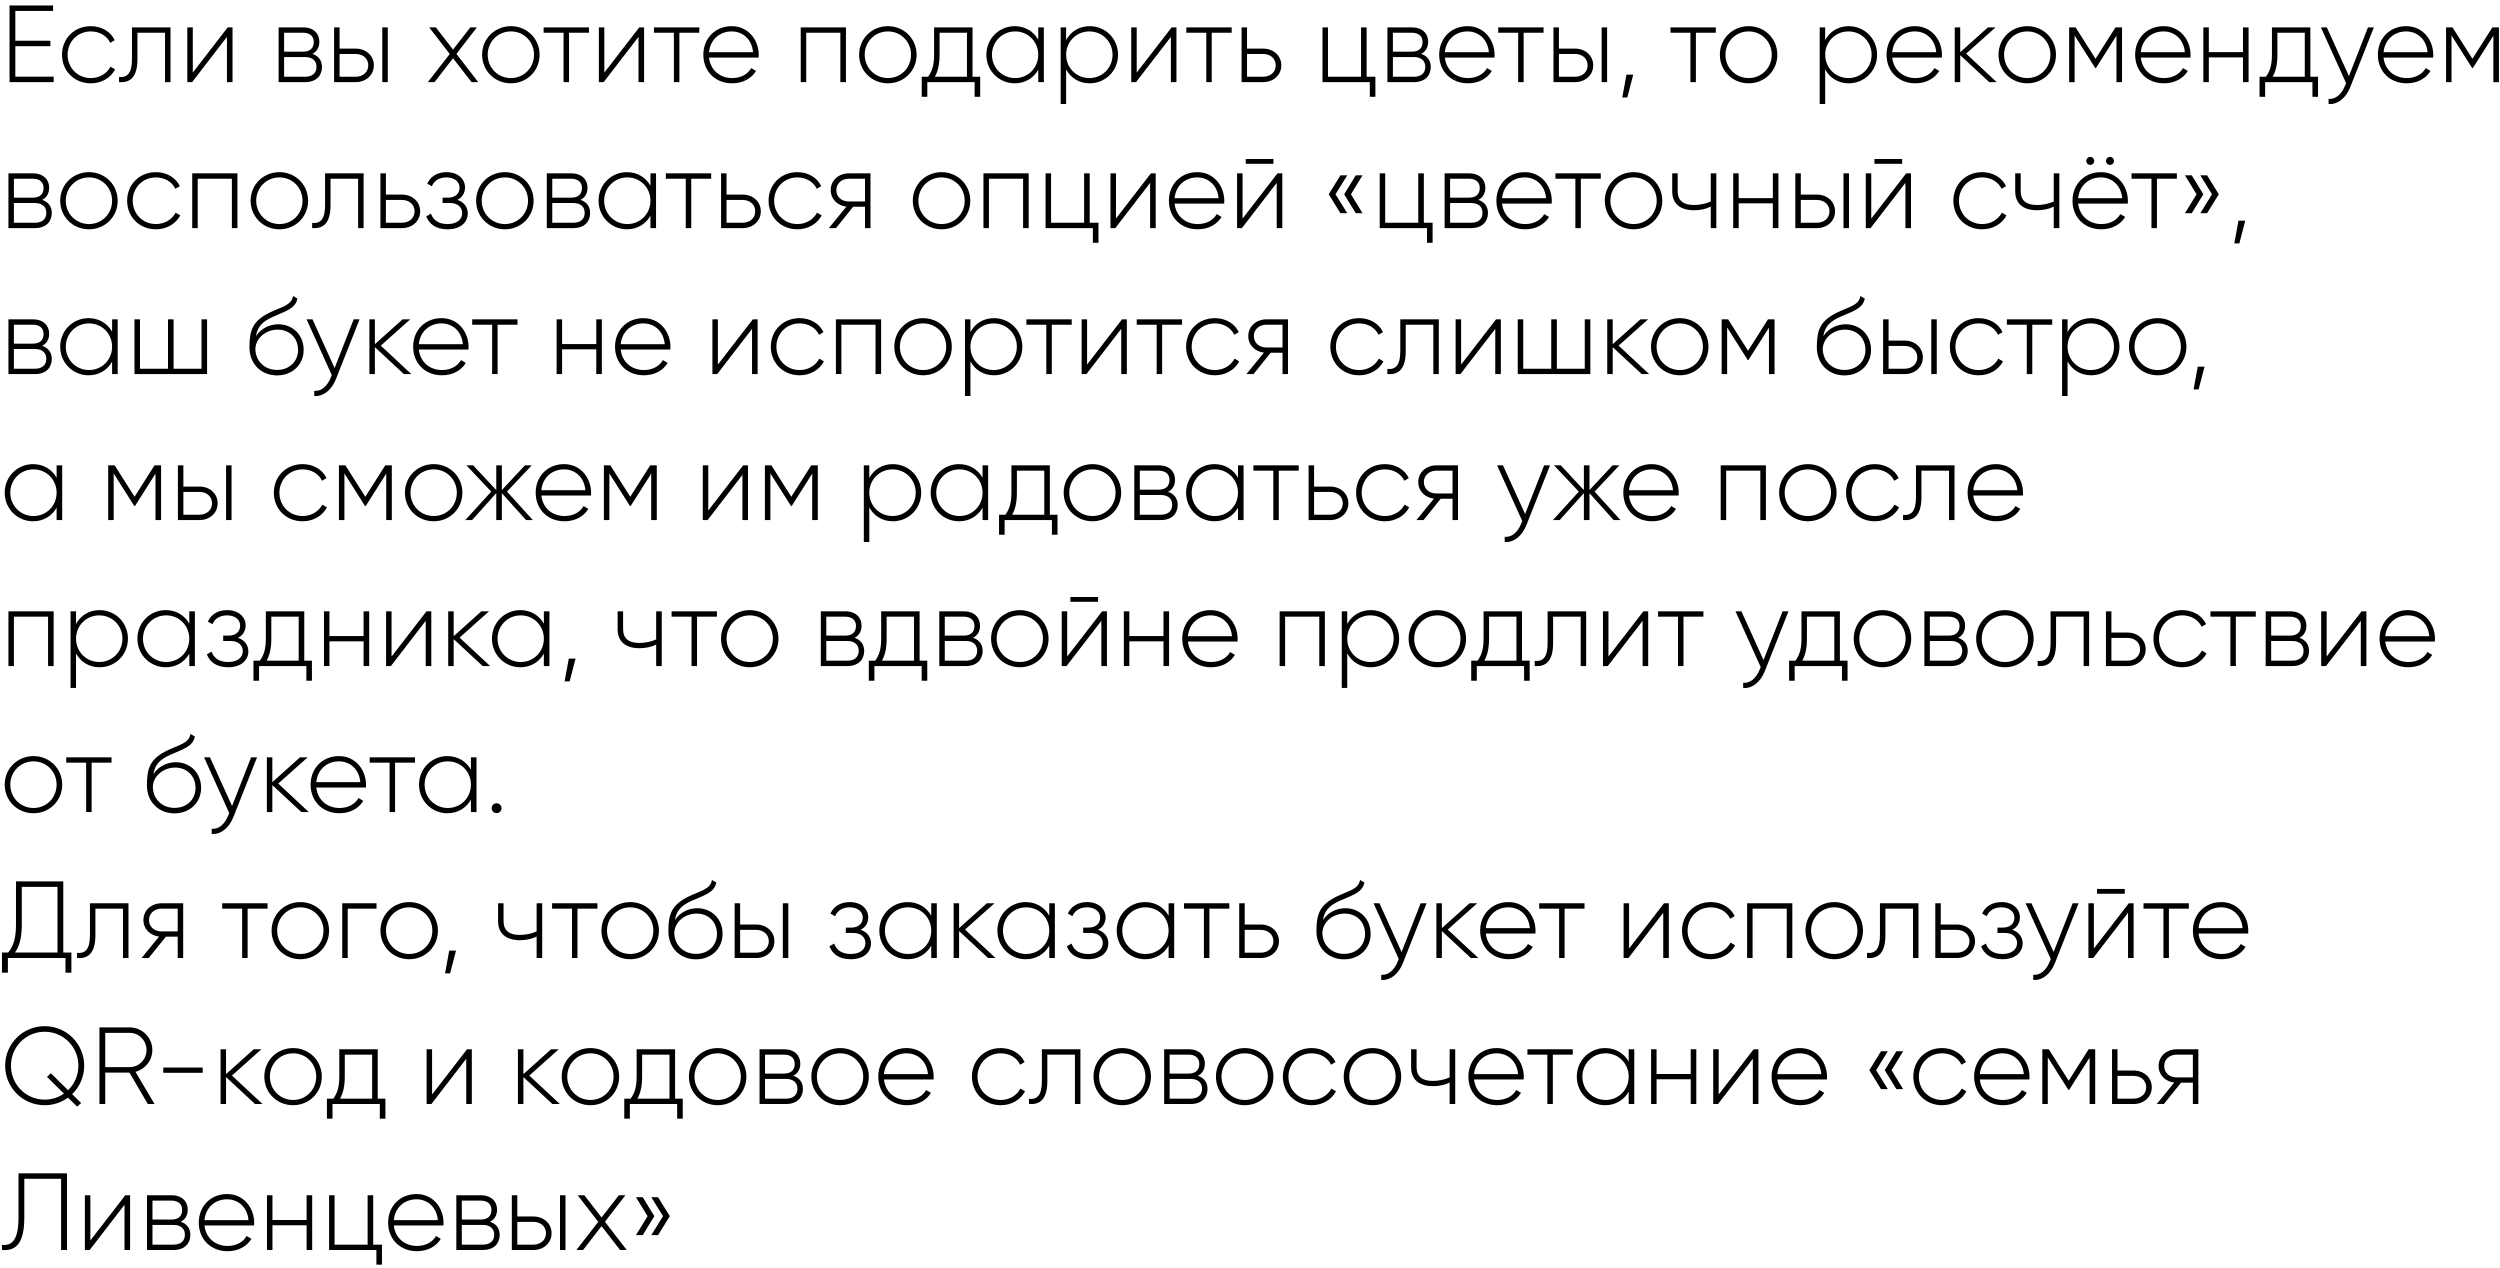<?xml version="1.0" encoding="UTF-8"?> <svg xmlns="http://www.w3.org/2000/svg" width="274" height="139" viewBox="0 0 274 139" fill="none"><path d="M1.68 8.4H5.88V9H1.044V0.6H5.82V1.2H1.68V4.464H5.52V5.064H1.68V8.4ZM9.953 9.132C8.141 9.132 6.797 7.776 6.797 6C6.797 4.224 8.141 2.868 9.953 2.868C11.129 2.868 12.137 3.468 12.569 4.404L12.077 4.692C11.729 3.936 10.913 3.444 9.953 3.444C8.501 3.444 7.409 4.572 7.409 6C7.409 7.428 8.501 8.556 9.953 8.556C10.925 8.556 11.717 8.052 12.113 7.308L12.617 7.608C12.137 8.532 11.129 9.132 9.953 9.132ZM18.687 3V9H18.087V3.588H15.063V6.48C15.063 8.58 14.175 9.084 13.047 9V8.436C13.971 8.52 14.463 8.028 14.463 6.48V3H18.687ZM24.957 3H25.485V9H24.873V4.044L21.058 9H20.529V3H21.13V7.956L24.957 3ZM34.233 5.904C34.929 6.132 35.289 6.66 35.289 7.344C35.289 8.256 34.689 9 33.441 9H30.537V3H33.213C34.389 3 35.001 3.696 35.001 4.572C35.001 5.16 34.749 5.652 34.233 5.904ZM33.213 3.588H31.137V5.664H33.213C33.981 5.664 34.389 5.28 34.389 4.608C34.389 3.972 33.969 3.588 33.213 3.588ZM33.441 8.412C34.245 8.412 34.689 8.004 34.689 7.32C34.689 6.66 34.233 6.252 33.441 6.252H31.137V8.412H33.441ZM38.995 5.328C40.063 5.328 40.975 6.06 40.975 7.164C40.975 8.268 40.063 9 38.995 9H36.619V3H37.219V5.328H38.995ZM41.899 3H42.499V9H41.899V3ZM38.995 8.412C39.751 8.412 40.363 7.92 40.363 7.164C40.363 6.396 39.751 5.916 38.995 5.916H37.219V8.412H38.995ZM52.413 9H51.681L49.653 6.384L47.625 9H46.893L49.293 5.916L47.037 3H47.769L49.653 5.436L51.549 3H52.269L50.025 5.904L52.413 9ZM55.996 9.132C54.244 9.132 52.84 7.776 52.84 6C52.84 4.224 54.244 2.868 55.996 2.868C57.736 2.868 59.14 4.224 59.14 6C59.14 7.776 57.736 9.132 55.996 9.132ZM55.996 8.556C57.424 8.556 58.528 7.428 58.528 6C58.528 4.572 57.424 3.444 55.996 3.444C54.568 3.444 53.452 4.572 53.452 6C53.452 7.428 54.568 8.556 55.996 8.556ZM64.55 3V3.588H62.366V9H61.766V3.588H59.582V3H64.55ZM70.063 3H70.591V9H69.979V4.044L66.163 9H65.635V3H66.235V7.956L70.063 3ZM76.644 3V3.588H74.46V9H73.859V3.588H71.675V3H76.644ZM80.194 2.868C82.018 2.868 83.158 4.38 83.158 6.024C83.158 6.12 83.146 6.216 83.146 6.312H77.71C77.854 7.668 78.886 8.556 80.254 8.556C81.238 8.556 81.982 8.1 82.33 7.464L82.858 7.776C82.366 8.592 81.43 9.132 80.242 9.132C78.394 9.132 77.086 7.812 77.086 6C77.086 4.236 78.358 2.868 80.194 2.868ZM80.194 3.444C78.826 3.444 77.83 4.392 77.71 5.724H82.534C82.402 4.26 81.37 3.444 80.194 3.444ZM92.716 3V9H92.104V3.588H88.36V9H87.76V3H92.716ZM97.317 9.132C95.564 9.132 94.16 7.776 94.16 6C94.16 4.224 95.564 2.868 97.317 2.868C99.056 2.868 100.461 4.224 100.461 6C100.461 7.776 99.056 9.132 97.317 9.132ZM97.317 8.556C98.745 8.556 99.849 7.428 99.849 6C99.849 4.572 98.745 3.444 97.317 3.444C95.888 3.444 94.772 4.572 94.772 6C94.772 7.428 95.888 8.556 97.317 8.556ZM106.59 8.412H107.43V10.608H106.818V9H101.634V10.608H101.022V8.412H101.718C102.138 7.836 102.378 7.188 102.378 6V3H106.59V8.412ZM102.462 8.412H105.978V3.588H102.978V6C102.978 7.068 102.798 7.8 102.462 8.412ZM113.794 3H114.406V9H113.794V7.644C113.29 8.544 112.366 9.132 111.214 9.132C109.51 9.132 108.106 7.776 108.106 6C108.106 4.224 109.51 2.868 111.214 2.868C112.366 2.868 113.29 3.456 113.794 4.356V3ZM111.262 8.556C112.69 8.556 113.794 7.428 113.794 6C113.794 4.572 112.69 3.444 111.262 3.444C109.834 3.444 108.718 4.572 108.718 6C108.718 7.428 109.834 8.556 111.262 8.556ZM119.428 2.868C121.144 2.868 122.536 4.224 122.536 6C122.536 7.776 121.144 9.132 119.428 9.132C118.264 9.132 117.34 8.532 116.848 7.608V11.4H116.248V3H116.848V4.392C117.34 3.468 118.264 2.868 119.428 2.868ZM119.392 8.556C120.82 8.556 121.936 7.428 121.936 6C121.936 4.572 120.82 3.444 119.392 3.444C117.964 3.444 116.848 4.572 116.848 6C116.848 7.428 117.964 8.556 119.392 8.556ZM128.411 3H128.939V9H128.327V4.044L124.511 9H123.983V3H124.583V7.956L128.411 3ZM134.991 3V3.588H132.807V9H132.207V3.588H130.023V3H134.991ZM138.452 5.328C139.52 5.328 140.432 6.06 140.432 7.164C140.432 8.268 139.52 9 138.452 9H136.076V3H136.676V5.328H138.452ZM138.452 8.412C139.208 8.412 139.82 7.92 139.82 7.164C139.82 6.396 139.208 5.916 138.452 5.916H136.676V8.412H138.452ZM149.783 8.412H150.743V10.608H150.131V9H144.947V3H145.547V8.412H149.171V3H149.783V8.412ZM155.757 5.904C156.453 6.132 156.813 6.66 156.813 7.344C156.813 8.256 156.213 9 154.965 9H152.061V3H154.737C155.913 3 156.525 3.696 156.525 4.572C156.525 5.16 156.273 5.652 155.757 5.904ZM154.737 3.588H152.661V5.664H154.737C155.505 5.664 155.913 5.28 155.913 4.608C155.913 3.972 155.493 3.588 154.737 3.588ZM154.965 8.412C155.769 8.412 156.213 8.004 156.213 7.32C156.213 6.66 155.757 6.252 154.965 6.252H152.661V8.412H154.965ZM160.843 2.868C162.667 2.868 163.807 4.38 163.807 6.024C163.807 6.12 163.795 6.216 163.795 6.312H158.359C158.503 7.668 159.535 8.556 160.903 8.556C161.887 8.556 162.631 8.1 162.979 7.464L163.507 7.776C163.015 8.592 162.079 9.132 160.891 9.132C159.043 9.132 157.735 7.812 157.735 6C157.735 4.236 159.007 2.868 160.843 2.868ZM160.843 3.444C159.475 3.444 158.479 4.392 158.359 5.724H163.183C163.051 4.26 162.019 3.444 160.843 3.444ZM169.175 3V3.588H166.991V9H166.391V3.588H164.207V3H169.175ZM172.636 5.328C173.704 5.328 174.616 6.06 174.616 7.164C174.616 8.268 173.704 9 172.636 9H170.26V3H170.86V5.328H172.636ZM175.54 3H176.14V9H175.54V3ZM172.636 8.412C173.392 8.412 174.004 7.92 174.004 7.164C174.004 6.396 173.392 5.916 172.636 5.916H170.86V8.412H172.636ZM179.003 8.184L178.355 10.68H177.803L178.259 8.184H179.003ZM188.054 3V3.588H185.87V9H185.27V3.588H183.086V3H188.054ZM191.652 9.132C189.9 9.132 188.496 7.776 188.496 6C188.496 4.224 189.9 2.868 191.652 2.868C193.392 2.868 194.796 4.224 194.796 6C194.796 7.776 193.392 9.132 191.652 9.132ZM191.652 8.556C193.08 8.556 194.184 7.428 194.184 6C194.184 4.572 193.08 3.444 191.652 3.444C190.224 3.444 189.108 4.572 189.108 6C189.108 7.428 190.224 8.556 191.652 8.556ZM202.62 2.868C204.336 2.868 205.728 4.224 205.728 6C205.728 7.776 204.336 9.132 202.62 9.132C201.456 9.132 200.532 8.532 200.04 7.608V11.4H199.44V3H200.04V4.392C200.532 3.468 201.456 2.868 202.62 2.868ZM202.584 8.556C204.012 8.556 205.128 7.428 205.128 6C205.128 4.572 204.012 3.444 202.584 3.444C201.156 3.444 200.04 4.572 200.04 6C200.04 7.428 201.156 8.556 202.584 8.556ZM209.874 2.868C211.698 2.868 212.838 4.38 212.838 6.024C212.838 6.12 212.826 6.216 212.826 6.312H207.39C207.534 7.668 208.566 8.556 209.934 8.556C210.918 8.556 211.662 8.1 212.01 7.464L212.538 7.776C212.046 8.592 211.11 9.132 209.922 9.132C208.074 9.132 206.766 7.812 206.766 6C206.766 4.236 208.038 2.868 209.874 2.868ZM209.874 3.444C208.506 3.444 207.51 4.392 207.39 5.724H212.214C212.082 4.26 211.05 3.444 209.874 3.444ZM218.836 9H218.02L214.84 6.048V9H214.24V3H214.84V5.724L217.876 3H218.716L215.488 5.88L218.836 9ZM222.192 9.132C220.44 9.132 219.036 7.776 219.036 6C219.036 4.224 220.44 2.868 222.192 2.868C223.932 2.868 225.336 4.224 225.336 6C225.336 7.776 223.932 9.132 222.192 9.132ZM222.192 8.556C223.62 8.556 224.724 7.428 224.724 6C224.724 4.572 223.62 3.444 222.192 3.444C220.764 3.444 219.648 4.572 219.648 6C219.648 7.428 220.764 8.556 222.192 8.556ZM232.575 3V9H231.963V3.912L229.719 7.452H229.635L227.379 3.888V9H226.779V3H227.487L229.671 6.444L231.855 3H232.575ZM237.12 2.868C238.944 2.868 240.084 4.38 240.084 6.024C240.084 6.12 240.072 6.216 240.072 6.312H234.636C234.78 7.668 235.812 8.556 237.18 8.556C238.164 8.556 238.908 8.1 239.256 7.464L239.784 7.776C239.292 8.592 238.356 9.132 237.168 9.132C235.32 9.132 234.012 7.812 234.012 6C234.012 4.236 235.284 2.868 237.12 2.868ZM237.12 3.444C235.752 3.444 234.756 4.392 234.636 5.724H239.46C239.328 4.26 238.296 3.444 237.12 3.444ZM245.831 3H246.443V9H245.831V6.288H242.087V9H241.487V3H242.087V5.712H245.831V3ZM253.215 8.412H254.055V10.608H253.443V9H248.259V10.608H247.647V8.412H248.343C248.763 7.836 249.003 7.188 249.003 6V3H253.215V8.412ZM249.087 8.412H252.603V3.588H249.603V6C249.603 7.068 249.423 7.8 249.087 8.412ZM259.531 3H260.179L257.587 9.552C257.131 10.704 256.243 11.484 255.211 11.4V10.836C256.015 10.908 256.627 10.308 256.999 9.432L257.131 9.108L254.371 3H255.019L257.443 8.34L259.531 3ZM263.722 2.868C265.546 2.868 266.686 4.38 266.686 6.024C266.686 6.12 266.674 6.216 266.674 6.312H261.238C261.382 7.668 262.414 8.556 263.782 8.556C264.766 8.556 265.51 8.1 265.858 7.464L266.386 7.776C265.894 8.592 264.958 9.132 263.77 9.132C261.922 9.132 260.614 7.812 260.614 6C260.614 4.236 261.886 2.868 263.722 2.868ZM263.722 3.444C262.354 3.444 261.358 4.392 261.238 5.724H266.062C265.93 4.26 264.898 3.444 263.722 3.444ZM273.884 3V9H273.272V3.912L271.028 7.452H270.944L268.688 3.888V9H268.088V3H268.796L270.98 6.444L273.164 3H273.884ZM4.62 21.904C5.316 22.132 5.676 22.66 5.676 23.344C5.676 24.256 5.076 25 3.828 25H0.924V19H3.6C4.776 19 5.388 19.696 5.388 20.572C5.388 21.16 5.136 21.652 4.62 21.904ZM3.6 19.588H1.524V21.664H3.6C4.368 21.664 4.776 21.28 4.776 20.608C4.776 19.972 4.356 19.588 3.6 19.588ZM3.828 24.412C4.632 24.412 5.076 24.004 5.076 23.32C5.076 22.66 4.62 22.252 3.828 22.252H1.524V24.412H3.828ZM9.754 25.132C8.002 25.132 6.598 23.776 6.598 22C6.598 20.224 8.002 18.868 9.754 18.868C11.494 18.868 12.898 20.224 12.898 22C12.898 23.776 11.494 25.132 9.754 25.132ZM9.754 24.556C11.182 24.556 12.286 23.428 12.286 22C12.286 20.572 11.182 19.444 9.754 19.444C8.326 19.444 7.21 20.572 7.21 22C7.21 23.428 8.326 24.556 9.754 24.556ZM17.09 25.132C15.278 25.132 13.934 23.776 13.934 22C13.934 20.224 15.278 18.868 17.09 18.868C18.266 18.868 19.274 19.468 19.706 20.404L19.214 20.692C18.866 19.936 18.05 19.444 17.09 19.444C15.638 19.444 14.546 20.572 14.546 22C14.546 23.428 15.638 24.556 17.09 24.556C18.062 24.556 18.854 24.052 19.25 23.308L19.754 23.608C19.274 24.532 18.266 25.132 17.09 25.132ZM26.024 19V25H25.413V19.588H21.669V25H21.069V19H26.024ZM30.625 25.132C28.873 25.132 27.469 23.776 27.469 22C27.469 20.224 28.873 18.868 30.625 18.868C32.365 18.868 33.769 20.224 33.769 22C33.769 23.776 32.365 25.132 30.625 25.132ZM30.625 24.556C32.053 24.556 33.157 23.428 33.157 22C33.157 20.572 32.053 19.444 30.625 19.444C29.197 19.444 28.081 20.572 28.081 22C28.081 23.428 29.197 24.556 30.625 24.556ZM39.851 19V25H39.251V19.588H36.227V22.48C36.227 24.58 35.339 25.084 34.211 25V24.436C35.135 24.52 35.627 24.028 35.627 22.48V19H39.851ZM44.069 21.328C45.138 21.328 46.05 22.06 46.05 23.164C46.05 24.268 45.138 25 44.069 25H41.694V19H42.294V21.328H44.069ZM44.069 24.412C44.825 24.412 45.438 23.92 45.438 23.164C45.438 22.396 44.825 21.916 44.069 21.916H42.294V24.412H44.069ZM50.128 21.904C50.86 22.144 51.268 22.708 51.268 23.392C51.268 24.304 50.536 25.132 49.06 25.132C47.716 25.132 47.02 24.508 46.72 23.716L47.236 23.416C47.464 24.088 48.016 24.556 49.06 24.556C50.08 24.556 50.656 24.052 50.656 23.356C50.656 22.708 50.152 22.252 49.336 22.252H48.508V21.664H49.108C49.888 21.664 50.368 21.232 50.368 20.56C50.368 19.924 49.804 19.444 48.952 19.444C48.16 19.444 47.584 19.792 47.332 20.416L46.828 20.128C47.152 19.396 47.86 18.868 48.952 18.868C50.224 18.868 50.968 19.648 50.968 20.536C50.968 21.124 50.68 21.64 50.128 21.904ZM55.34 25.132C53.588 25.132 52.184 23.776 52.184 22C52.184 20.224 53.588 18.868 55.34 18.868C57.08 18.868 58.484 20.224 58.484 22C58.484 23.776 57.08 25.132 55.34 25.132ZM55.34 24.556C56.768 24.556 57.872 23.428 57.872 22C57.872 20.572 56.768 19.444 55.34 19.444C53.912 19.444 52.796 20.572 52.796 22C52.796 23.428 53.912 24.556 55.34 24.556ZM63.624 21.904C64.32 22.132 64.68 22.66 64.68 23.344C64.68 24.256 64.08 25 62.832 25H59.928V19H62.604C63.78 19 64.392 19.696 64.392 20.572C64.392 21.16 64.14 21.652 63.624 21.904ZM62.604 19.588H60.528V21.664H62.604C63.372 21.664 63.78 21.28 63.78 20.608C63.78 19.972 63.36 19.588 62.604 19.588ZM62.832 24.412C63.636 24.412 64.08 24.004 64.08 23.32C64.08 22.66 63.624 22.252 62.832 22.252H60.528V24.412H62.832ZM71.29 19H71.902V25H71.29V23.644C70.786 24.544 69.862 25.132 68.71 25.132C67.006 25.132 65.602 23.776 65.602 22C65.602 20.224 67.006 18.868 68.71 18.868C69.862 18.868 70.786 19.456 71.29 20.356V19ZM68.758 24.556C70.186 24.556 71.29 23.428 71.29 22C71.29 20.572 70.186 19.444 68.758 19.444C67.33 19.444 66.214 20.572 66.214 22C66.214 23.428 67.33 24.556 68.758 24.556ZM77.944 19V19.588H75.76V25H75.16V19.588H72.976V19H77.944ZM81.406 21.328C82.474 21.328 83.385 22.06 83.385 23.164C83.385 24.268 82.474 25 81.406 25H79.029V19H79.629V21.328H81.406ZM81.406 24.412C82.162 24.412 82.773 23.92 82.773 23.164C82.773 22.396 82.162 21.916 81.406 21.916H79.629V24.412H81.406ZM87.391 25.132C85.579 25.132 84.235 23.776 84.235 22C84.235 20.224 85.579 18.868 87.391 18.868C88.567 18.868 89.575 19.468 90.007 20.404L89.515 20.692C89.167 19.936 88.351 19.444 87.391 19.444C85.939 19.444 84.847 20.572 84.847 22C84.847 23.428 85.939 24.556 87.391 24.556C88.363 24.556 89.155 24.052 89.551 23.308L90.055 23.608C89.575 24.532 88.567 25.132 87.391 25.132ZM95.404 19V25H94.804V22.66H93.508L91.624 25H90.844L92.764 22.648C91.816 22.54 91.048 21.844 91.048 20.836C91.048 19.732 91.96 19 93.028 19H95.404ZM93.028 22.084H94.804V19.588H93.028C92.272 19.588 91.66 20.08 91.66 20.836C91.66 21.604 92.272 22.084 93.028 22.084ZM103.199 25.132C101.447 25.132 100.043 23.776 100.043 22C100.043 20.224 101.447 18.868 103.199 18.868C104.939 18.868 106.343 20.224 106.343 22C106.343 23.776 104.939 25.132 103.199 25.132ZM103.199 24.556C104.627 24.556 105.731 23.428 105.731 22C105.731 20.572 104.627 19.444 103.199 19.444C101.771 19.444 100.655 20.572 100.655 22C100.655 23.428 101.771 24.556 103.199 24.556ZM112.743 19V25H112.131V19.588H108.387V25H107.787V19H112.743ZM119.432 24.412H120.392V26.608H119.78V25H114.596V19H115.196V24.412H118.82V19H119.432V24.412ZM126.137 19H126.665V25H126.053V20.044L122.237 25H121.709V19H122.309V23.956L126.137 19ZM131.218 18.868C133.042 18.868 134.182 20.38 134.182 22.024C134.182 22.12 134.17 22.216 134.17 22.312H128.734C128.878 23.668 129.91 24.556 131.278 24.556C132.262 24.556 133.006 24.1 133.354 23.464L133.882 23.776C133.39 24.592 132.454 25.132 131.266 25.132C129.418 25.132 128.11 23.812 128.11 22C128.11 20.236 129.382 18.868 131.218 18.868ZM131.218 19.444C129.85 19.444 128.854 20.392 128.734 21.724H133.558C133.426 20.26 132.394 19.444 131.218 19.444ZM136.532 17.956V17.428H139.568V17.956H136.532ZM140.012 19H140.54V25H139.928V20.044L136.112 25H135.584V19H136.184V23.956L140.012 19ZM147.656 19.216L146.372 21.292L147.656 23.368H146.912L145.628 21.292L146.912 19.216H147.656ZM149.336 19.216L148.064 21.292L149.336 23.368H148.592L147.32 21.292L148.592 19.216H149.336ZM156.053 24.412H157.013V26.608H156.401V25H151.217V19H151.817V24.412H155.441V19H156.053V24.412ZM162.026 21.904C162.722 22.132 163.082 22.66 163.082 23.344C163.082 24.256 162.482 25 161.234 25H158.33V19H161.006C162.182 19 162.794 19.696 162.794 20.572C162.794 21.16 162.542 21.652 162.026 21.904ZM161.006 19.588H158.93V21.664H161.006C161.774 21.664 162.182 21.28 162.182 20.608C162.182 19.972 161.762 19.588 161.006 19.588ZM161.234 24.412C162.038 24.412 162.482 24.004 162.482 23.32C162.482 22.66 162.026 22.252 161.234 22.252H158.93V24.412H161.234ZM167.112 18.868C168.936 18.868 170.076 20.38 170.076 22.024C170.076 22.12 170.064 22.216 170.064 22.312H164.628C164.772 23.668 165.804 24.556 167.172 24.556C168.156 24.556 168.9 24.1 169.248 23.464L169.776 23.776C169.284 24.592 168.348 25.132 167.16 25.132C165.312 25.132 164.004 23.812 164.004 22C164.004 20.236 165.276 18.868 167.112 18.868ZM167.112 19.444C165.744 19.444 164.748 20.392 164.628 21.724H169.452C169.32 20.26 168.288 19.444 167.112 19.444ZM175.444 19V19.588H173.26V25H172.66V19.588H170.476V19H175.444ZM179.043 25.132C177.291 25.132 175.887 23.776 175.887 22C175.887 20.224 177.291 18.868 179.043 18.868C180.783 18.868 182.187 20.224 182.187 22C182.187 23.776 180.783 25.132 179.043 25.132ZM179.043 24.556C180.471 24.556 181.575 23.428 181.575 22C181.575 20.572 180.471 19.444 179.043 19.444C177.615 19.444 176.499 20.572 176.499 22C176.499 23.428 177.615 24.556 179.043 24.556ZM187.498 19H188.11V25H187.498V22.648C186.97 22.912 186.322 23.044 185.674 23.044C184.15 23.044 183.274 22.324 183.274 20.956V19H183.874V20.956C183.874 22 184.51 22.468 185.65 22.468C186.286 22.468 186.934 22.336 187.498 22.084V19ZM194.303 19H194.915V25H194.303V22.288H190.559V25H189.959V19H190.559V21.712H194.303V19ZM199.144 21.328C200.212 21.328 201.124 22.06 201.124 23.164C201.124 24.268 200.212 25 199.144 25H196.768V19H197.368V21.328H199.144ZM202.048 19H202.648V25H202.048V19ZM199.144 24.412C199.9 24.412 200.512 23.92 200.512 23.164C200.512 22.396 199.9 21.916 199.144 21.916H197.368V24.412H199.144ZM205.438 17.956V17.428H208.474V17.956H205.438ZM208.918 19H209.446V25H208.834V20.044L205.018 25H204.49V19H205.09V23.956L208.918 19ZM217.246 25.132C215.434 25.132 214.09 23.776 214.09 22C214.09 20.224 215.434 18.868 217.246 18.868C218.422 18.868 219.43 19.468 219.862 20.404L219.37 20.692C219.022 19.936 218.206 19.444 217.246 19.444C215.794 19.444 214.702 20.572 214.702 22C214.702 23.428 215.794 24.556 217.246 24.556C218.218 24.556 219.01 24.052 219.406 23.308L219.91 23.608C219.43 24.532 218.422 25.132 217.246 25.132ZM225.092 19H225.704V25H225.092V22.648C224.564 22.912 223.916 23.044 223.268 23.044C221.744 23.044 220.868 22.324 220.868 20.956V19H221.468V20.956C221.468 22 222.104 22.468 223.244 22.468C223.88 22.468 224.528 22.336 225.092 22.084V19ZM229.101 18.076C228.849 18.076 228.657 17.884 228.657 17.644C228.657 17.392 228.849 17.2 229.101 17.2C229.341 17.2 229.533 17.392 229.533 17.644C229.533 17.884 229.341 18.076 229.101 18.076ZM231.261 18.076C231.009 18.076 230.817 17.884 230.817 17.644C230.817 17.392 231.009 17.2 231.261 17.2C231.501 17.2 231.693 17.392 231.693 17.644C231.693 17.884 231.501 18.076 231.261 18.076ZM230.253 18.868C232.077 18.868 233.217 20.38 233.217 22.024C233.217 22.12 233.205 22.216 233.205 22.312H227.769C227.913 23.668 228.945 24.556 230.313 24.556C231.297 24.556 232.041 24.1 232.389 23.464L232.917 23.776C232.425 24.592 231.489 25.132 230.301 25.132C228.453 25.132 227.145 23.812 227.145 22C227.145 20.236 228.417 18.868 230.253 18.868ZM230.253 19.444C228.885 19.444 227.889 20.392 227.769 21.724H232.593C232.461 20.26 231.429 19.444 230.253 19.444ZM238.585 19V19.588H236.401V25H235.801V19.588H233.617V19H238.585ZM240.216 19.216L241.488 21.292L240.216 23.368H239.472L240.744 21.292L239.472 19.216H240.216ZM241.896 19.216L243.18 21.292L241.896 23.368H241.152L242.436 21.292L241.152 19.216H241.896ZM246.081 24.184L245.433 26.68H244.881L245.337 24.184H246.081ZM4.62 37.904C5.316 38.132 5.676 38.66 5.676 39.344C5.676 40.256 5.076 41 3.828 41H0.924V35H3.6C4.776 35 5.388 35.696 5.388 36.572C5.388 37.16 5.136 37.652 4.62 37.904ZM3.6 35.588H1.524V37.664H3.6C4.368 37.664 4.776 37.28 4.776 36.608C4.776 35.972 4.356 35.588 3.6 35.588ZM3.828 40.412C4.632 40.412 5.076 40.004 5.076 39.32C5.076 38.66 4.62 38.252 3.828 38.252H1.524V40.412H3.828ZM12.286 35H12.898V41H12.286V39.644C11.782 40.544 10.858 41.132 9.706 41.132C8.002 41.132 6.598 39.776 6.598 38C6.598 36.224 8.002 34.868 9.706 34.868C10.858 34.868 11.782 35.456 12.286 36.356V35ZM9.754 40.556C11.182 40.556 12.286 39.428 12.286 38C12.286 36.572 11.182 35.444 9.754 35.444C8.326 35.444 7.21 36.572 7.21 38C7.21 39.428 8.326 40.556 9.754 40.556ZM22.084 35H22.696V41H14.74V35H15.34V40.412H18.412V35H19.024V40.412H22.084V35ZM30.364 41.144C28.66 41.144 27.34 39.92 27.34 38.06C27.34 36.188 27.676 35.18 29.584 34.244C30.892 33.62 31.948 33.464 32.116 32.444L32.596 32.72C32.392 33.872 31.132 34.16 29.908 34.724C28.732 35.252 28.24 35.792 28.048 36.848C28.648 35.912 29.668 35.54 30.496 35.54C32.08 35.54 33.28 36.704 33.28 38.348C33.28 39.956 32.056 41.144 30.364 41.144ZM30.364 40.544C31.72 40.544 32.668 39.62 32.668 38.348C32.668 37.064 31.756 36.128 30.424 36.128C29.26 36.128 28.084 36.92 27.988 38.192C27.988 39.572 28.996 40.544 30.364 40.544ZM38.761 35H39.409L36.817 41.552C36.361 42.704 35.473 43.484 34.441 43.4V42.836C35.245 42.908 35.857 42.308 36.229 41.432L36.361 41.108L33.601 35H34.249L36.673 40.34L38.761 35ZM45.083 41H44.267L41.087 38.048V41H40.486V35H41.087V37.724L44.123 35H44.962L41.734 37.88L45.083 41ZM48.39 34.868C50.214 34.868 51.354 36.38 51.354 38.024C51.354 38.12 51.342 38.216 51.342 38.312H45.906C46.05 39.668 47.082 40.556 48.45 40.556C49.434 40.556 50.178 40.1 50.526 39.464L51.054 39.776C50.562 40.592 49.626 41.132 48.438 41.132C46.59 41.132 45.282 39.812 45.282 38C45.282 36.236 46.554 34.868 48.39 34.868ZM48.39 35.444C47.022 35.444 46.026 36.392 45.906 37.724H50.73C50.598 36.26 49.566 35.444 48.39 35.444ZM56.722 35V35.588H54.538V41H53.938V35.588H51.754V35H56.722ZM65.35 35H65.962V41H65.35V38.288H61.606V41H61.006V35H61.606V37.712H65.35V35ZM70.515 34.868C72.339 34.868 73.479 36.38 73.479 38.024C73.479 38.12 73.467 38.216 73.467 38.312H68.031C68.175 39.668 69.207 40.556 70.575 40.556C71.559 40.556 72.303 40.1 72.651 39.464L73.179 39.776C72.687 40.592 71.751 41.132 70.563 41.132C68.715 41.132 67.407 39.812 67.407 38C67.407 36.236 68.679 34.868 70.515 34.868ZM70.515 35.444C69.147 35.444 68.151 36.392 68.031 37.724H72.855C72.723 36.26 71.691 35.444 70.515 35.444ZM82.508 35H83.036V41H82.424V36.044L78.608 41H78.08V35H78.68V39.956L82.508 35ZM87.637 41.132C85.825 41.132 84.481 39.776 84.481 38C84.481 36.224 85.825 34.868 87.637 34.868C88.813 34.868 89.821 35.468 90.253 36.404L89.761 36.692C89.413 35.936 88.597 35.444 87.637 35.444C86.185 35.444 85.093 36.572 85.093 38C85.093 39.428 86.185 40.556 87.637 40.556C88.609 40.556 89.401 40.052 89.797 39.308L90.301 39.608C89.821 40.532 88.813 41.132 87.637 41.132ZM96.571 35V41H95.959V35.588H92.215V41H91.615V35H96.571ZM101.172 41.132C99.42 41.132 98.016 39.776 98.016 38C98.016 36.224 99.42 34.868 101.172 34.868C102.912 34.868 104.316 36.224 104.316 38C104.316 39.776 102.912 41.132 101.172 41.132ZM101.172 40.556C102.6 40.556 103.704 39.428 103.704 38C103.704 36.572 102.6 35.444 101.172 35.444C99.744 35.444 98.628 36.572 98.628 38C98.628 39.428 99.744 40.556 101.172 40.556ZM108.94 34.868C110.656 34.868 112.048 36.224 112.048 38C112.048 39.776 110.656 41.132 108.94 41.132C107.776 41.132 106.852 40.532 106.36 39.608V43.4H105.76V35H106.36V36.392C106.852 35.468 107.776 34.868 108.94 34.868ZM108.904 40.556C110.332 40.556 111.448 39.428 111.448 38C111.448 36.572 110.332 35.444 108.904 35.444C107.476 35.444 106.36 36.572 106.36 38C106.36 39.428 107.476 40.556 108.904 40.556ZM117.46 35V35.588H115.276V41H114.676V35.588H112.492V35H117.46ZM122.973 35H123.501V41H122.889V36.044L119.073 41H118.545V35H119.145V39.956L122.973 35ZM129.554 35V35.588H127.37V41H126.77V35.588H124.586V35H129.554ZM133.152 41.132C131.34 41.132 129.996 39.776 129.996 38C129.996 36.224 131.34 34.868 133.152 34.868C134.328 34.868 135.336 35.468 135.768 36.404L135.276 36.692C134.928 35.936 134.112 35.444 133.152 35.444C131.7 35.444 130.608 36.572 130.608 38C130.608 39.428 131.7 40.556 133.152 40.556C134.124 40.556 134.916 40.052 135.312 39.308L135.816 39.608C135.336 40.532 134.328 41.132 133.152 41.132ZM141.166 35V41H140.566V38.66H139.27L137.386 41H136.606L138.526 38.648C137.578 38.54 136.81 37.844 136.81 36.836C136.81 35.732 137.722 35 138.79 35H141.166ZM138.79 38.084H140.566V35.588H138.79C138.034 35.588 137.422 36.08 137.422 36.836C137.422 37.604 138.034 38.084 138.79 38.084ZM148.961 41.132C147.149 41.132 145.805 39.776 145.805 38C145.805 36.224 147.149 34.868 148.961 34.868C150.137 34.868 151.145 35.468 151.577 36.404L151.085 36.692C150.737 35.936 149.921 35.444 148.961 35.444C147.509 35.444 146.417 36.572 146.417 38C146.417 39.428 147.509 40.556 148.961 40.556C149.933 40.556 150.725 40.052 151.121 39.308L151.625 39.608C151.145 40.532 150.137 41.132 148.961 41.132ZM157.694 35V41H157.094V35.588H154.07V38.48C154.07 40.58 153.182 41.084 152.054 41V40.436C152.978 40.52 153.47 40.028 153.47 38.48V35H157.694ZM163.965 35H164.493V41H163.881V36.044L160.065 41H159.537V35H160.137V39.956L163.965 35ZM173.69 35H174.302V41H166.346V35H166.946V40.412H170.018V35H170.63V40.412H173.69V35ZM180.75 41H179.934L176.754 38.048V41H176.154V35H176.754V37.724L179.79 35H180.63L177.402 37.88L180.75 41ZM184.106 41.132C182.354 41.132 180.95 39.776 180.95 38C180.95 36.224 182.354 34.868 184.106 34.868C185.846 34.868 187.25 36.224 187.25 38C187.25 39.776 185.846 41.132 184.106 41.132ZM184.106 40.556C185.534 40.556 186.638 39.428 186.638 38C186.638 36.572 185.534 35.444 184.106 35.444C182.678 35.444 181.562 36.572 181.562 38C181.562 39.428 182.678 40.556 184.106 40.556ZM194.49 35V41H193.878V35.912L191.634 39.452H191.55L189.294 35.888V41H188.694V35H189.402L191.586 38.444L193.77 35H194.49ZM202.149 41.144C200.445 41.144 199.125 39.92 199.125 38.06C199.125 36.188 199.461 35.18 201.369 34.244C202.677 33.62 203.733 33.464 203.901 32.444L204.381 32.72C204.177 33.872 202.917 34.16 201.693 34.724C200.517 35.252 200.025 35.792 199.833 36.848C200.433 35.912 201.453 35.54 202.281 35.54C203.865 35.54 205.065 36.704 205.065 38.348C205.065 39.956 203.841 41.144 202.149 41.144ZM202.149 40.544C203.505 40.544 204.453 39.62 204.453 38.348C204.453 37.064 203.541 36.128 202.209 36.128C201.045 36.128 199.869 36.92 199.773 38.192C199.773 39.572 200.781 40.544 202.149 40.544ZM208.765 37.328C209.833 37.328 210.745 38.06 210.745 39.164C210.745 40.268 209.833 41 208.765 41H206.389V35H206.989V37.328H208.765ZM211.669 35H212.269V41H211.669V35ZM208.765 40.412C209.521 40.412 210.133 39.92 210.133 39.164C210.133 38.396 209.521 37.916 208.765 37.916H206.989V40.412H208.765ZM216.86 41.132C215.048 41.132 213.704 39.776 213.704 38C213.704 36.224 215.048 34.868 216.86 34.868C218.036 34.868 219.044 35.468 219.476 36.404L218.984 36.692C218.636 35.936 217.82 35.444 216.86 35.444C215.408 35.444 214.316 36.572 214.316 38C214.316 39.428 215.408 40.556 216.86 40.556C217.832 40.556 218.624 40.052 219.02 39.308L219.523 39.608C219.044 40.532 218.036 41.132 216.86 41.132ZM224.921 35V35.588H222.737V41H222.137V35.588H219.953V35H224.921ZM229.186 34.868C230.902 34.868 232.294 36.224 232.294 38C232.294 39.776 230.902 41.132 229.186 41.132C228.022 41.132 227.098 40.532 226.606 39.608V43.4H226.006V35H226.606V36.392C227.098 35.468 228.022 34.868 229.186 34.868ZM229.15 40.556C230.578 40.556 231.694 39.428 231.694 38C231.694 36.572 230.578 35.444 229.15 35.444C227.722 35.444 226.606 36.572 226.606 38C226.606 39.428 227.722 40.556 229.15 40.556ZM236.488 41.132C234.736 41.132 233.332 39.776 233.332 38C233.332 36.224 234.736 34.868 236.488 34.868C238.228 34.868 239.632 36.224 239.632 38C239.632 39.776 238.228 41.132 236.488 41.132ZM236.488 40.556C237.916 40.556 239.02 39.428 239.02 38C239.02 36.572 237.916 35.444 236.488 35.444C235.06 35.444 233.944 36.572 233.944 38C233.944 39.428 235.06 40.556 236.488 40.556ZM241.616 40.184L240.968 42.68H240.416L240.872 40.184H241.616ZM6.204 51H6.816V57H6.204V55.644C5.7 56.544 4.776 57.132 3.624 57.132C1.92 57.132 0.516 55.776 0.516 54C0.516 52.224 1.92 50.868 3.624 50.868C4.776 50.868 5.7 51.456 6.204 52.356V51ZM3.672 56.556C5.1 56.556 6.204 55.428 6.204 54C6.204 52.572 5.1 51.444 3.672 51.444C2.244 51.444 1.128 52.572 1.128 54C1.128 55.428 2.244 56.556 3.672 56.556ZM17.654 51V57H17.042V51.912L14.798 55.452H14.714L12.458 51.888V57H11.858V51H12.566L14.75 54.444L16.934 51H17.654ZM21.874 53.328C22.942 53.328 23.854 54.06 23.854 55.164C23.854 56.268 22.942 57 21.874 57H19.498V51H20.098V53.328H21.874ZM24.778 51H25.378V57H24.778V51ZM21.874 56.412C22.63 56.412 23.242 55.92 23.242 55.164C23.242 54.396 22.63 53.916 21.874 53.916H20.098V56.412H21.874ZM33.168 57.132C31.356 57.132 30.012 55.776 30.012 54C30.012 52.224 31.356 50.868 33.168 50.868C34.344 50.868 35.352 51.468 35.784 52.404L35.292 52.692C34.944 51.936 34.128 51.444 33.168 51.444C31.716 51.444 30.624 52.572 30.624 54C30.624 55.428 31.716 56.556 33.168 56.556C34.14 56.556 34.932 56.052 35.328 55.308L35.832 55.608C35.352 56.532 34.344 57.132 33.168 57.132ZM42.943 51V57H42.331V51.912L40.087 55.452H40.003L37.747 51.888V57H37.147V51H37.855L40.039 54.444L42.223 51H42.943ZM47.535 57.132C45.783 57.132 44.379 55.776 44.379 54C44.379 52.224 45.783 50.868 47.535 50.868C49.275 50.868 50.679 52.224 50.679 54C50.679 55.776 49.275 57.132 47.535 57.132ZM47.535 56.556C48.963 56.556 50.067 55.428 50.067 54C50.067 52.572 48.963 51.444 47.535 51.444C46.107 51.444 44.991 52.572 44.991 54C44.991 55.428 46.107 56.556 47.535 56.556ZM58.399 57H57.655L55.003 54.048V57H54.391V54.048L51.739 57H50.995L53.839 53.88L51.115 51H51.859L54.391 53.712V51H55.003V53.712L57.535 51H58.279L55.567 53.88L58.399 57ZM61.819 50.868C63.643 50.868 64.783 52.38 64.783 54.024C64.783 54.12 64.771 54.216 64.771 54.312H59.335C59.479 55.668 60.511 56.556 61.879 56.556C62.863 56.556 63.607 56.1 63.955 55.464L64.483 55.776C63.991 56.592 63.055 57.132 61.867 57.132C60.019 57.132 58.711 55.812 58.711 54C58.711 52.236 59.983 50.868 61.819 50.868ZM61.819 51.444C60.451 51.444 59.455 52.392 59.335 53.724H64.159C64.027 52.26 62.995 51.444 61.819 51.444ZM71.982 51V57H71.37V51.912L69.126 55.452H69.042L66.786 51.888V57H66.186V51H66.894L69.078 54.444L71.262 51H71.982ZM81.454 51H81.982V57H81.37V52.044L77.554 57H77.026V51H77.626V55.956L81.454 51ZM89.63 51V57H89.018V51.912L86.774 55.452H86.69L84.434 51.888V57H83.834V51H84.542L86.726 54.444L88.91 51H89.63ZM97.854 50.868C99.57 50.868 100.962 52.224 100.962 54C100.962 55.776 99.57 57.132 97.854 57.132C96.69 57.132 95.766 56.532 95.274 55.608V59.4H94.674V51H95.274V52.392C95.766 51.468 96.69 50.868 97.854 50.868ZM97.818 56.556C99.246 56.556 100.362 55.428 100.362 54C100.362 52.572 99.246 51.444 97.818 51.444C96.39 51.444 95.274 52.572 95.274 54C95.274 55.428 96.39 56.556 97.818 56.556ZM107.688 51H108.3V57H107.688V55.644C107.184 56.544 106.26 57.132 105.108 57.132C103.404 57.132 102 55.776 102 54C102 52.224 103.404 50.868 105.108 50.868C106.26 50.868 107.184 51.456 107.688 52.356V51ZM105.156 56.556C106.584 56.556 107.688 55.428 107.688 54C107.688 52.572 106.584 51.444 105.156 51.444C103.728 51.444 102.612 52.572 102.612 54C102.612 55.428 103.728 56.556 105.156 56.556ZM115.063 56.412H115.903V58.608H115.291V57H110.107V58.608H109.495V56.412H110.191C110.611 55.836 110.851 55.188 110.851 54V51H115.063V56.412ZM110.935 56.412H114.451V51.588H111.451V54C111.451 55.068 111.271 55.8 110.935 56.412ZM119.735 57.132C117.983 57.132 116.579 55.776 116.579 54C116.579 52.224 117.983 50.868 119.735 50.868C121.475 50.868 122.879 52.224 122.879 54C122.879 55.776 121.475 57.132 119.735 57.132ZM119.735 56.556C121.163 56.556 122.267 55.428 122.267 54C122.267 52.572 121.163 51.444 119.735 51.444C118.307 51.444 117.191 52.572 117.191 54C117.191 55.428 118.307 56.556 119.735 56.556ZM128.018 53.904C128.714 54.132 129.074 54.66 129.074 55.344C129.074 56.256 128.474 57 127.226 57H124.322V51H126.998C128.174 51 128.786 51.696 128.786 52.572C128.786 53.16 128.534 53.652 128.018 53.904ZM126.998 51.588H124.922V53.664H126.998C127.766 53.664 128.174 53.28 128.174 52.608C128.174 51.972 127.754 51.588 126.998 51.588ZM127.226 56.412C128.03 56.412 128.474 56.004 128.474 55.32C128.474 54.66 128.018 54.252 127.226 54.252H124.922V56.412H127.226ZM135.684 51H136.296V57H135.684V55.644C135.18 56.544 134.256 57.132 133.104 57.132C131.4 57.132 129.996 55.776 129.996 54C129.996 52.224 131.4 50.868 133.104 50.868C134.256 50.868 135.18 51.456 135.684 52.356V51ZM133.152 56.556C134.58 56.556 135.684 55.428 135.684 54C135.684 52.572 134.58 51.444 133.152 51.444C131.724 51.444 130.608 52.572 130.608 54C130.608 55.428 131.724 56.556 133.152 56.556ZM142.339 51V51.588H140.155V57H139.555V51.588H137.371V51H142.339ZM145.8 53.328C146.868 53.328 147.78 54.06 147.78 55.164C147.78 56.268 146.868 57 145.8 57H143.424V51H144.024V53.328H145.8ZM145.8 56.412C146.556 56.412 147.168 55.92 147.168 55.164C147.168 54.396 146.556 53.916 145.8 53.916H144.024V56.412H145.8ZM151.785 57.132C149.973 57.132 148.629 55.776 148.629 54C148.629 52.224 149.973 50.868 151.785 50.868C152.961 50.868 153.969 51.468 154.401 52.404L153.909 52.692C153.561 51.936 152.745 51.444 151.785 51.444C150.333 51.444 149.241 52.572 149.241 54C149.241 55.428 150.333 56.556 151.785 56.556C152.757 56.556 153.549 56.052 153.945 55.308L154.449 55.608C153.969 56.532 152.961 57.132 151.785 57.132ZM159.799 51V57H159.199V54.66H157.903L156.019 57H155.239L157.159 54.648C156.211 54.54 155.443 53.844 155.443 52.836C155.443 51.732 156.355 51 157.423 51H159.799ZM157.423 54.084H159.199V51.588H157.423C156.667 51.588 156.055 52.08 156.055 52.836C156.055 53.604 156.667 54.084 157.423 54.084ZM169.238 51H169.886L167.294 57.552C166.838 58.704 165.95 59.484 164.918 59.4V58.836C165.722 58.908 166.334 58.308 166.706 57.432L166.838 57.108L164.078 51H164.726L167.15 56.34L169.238 51ZM177.602 57H176.858L174.206 54.048V57H173.594V54.048L170.942 57H170.198L173.042 53.88L170.318 51H171.062L173.594 53.712V51H174.206V53.712L176.738 51H177.482L174.77 53.88L177.602 57ZM181.022 50.868C182.846 50.868 183.986 52.38 183.986 54.024C183.986 54.12 183.974 54.216 183.974 54.312H178.538C178.682 55.668 179.714 56.556 181.082 56.556C182.066 56.556 182.81 56.1 183.158 55.464L183.686 55.776C183.194 56.592 182.258 57.132 181.07 57.132C179.222 57.132 177.914 55.812 177.914 54C177.914 52.236 179.186 50.868 181.022 50.868ZM181.022 51.444C179.654 51.444 178.658 52.392 178.538 53.724H183.362C183.23 52.26 182.198 51.444 181.022 51.444ZM193.544 51V57H192.932V51.588H189.188V57H188.588V51H193.544ZM198.145 57.132C196.393 57.132 194.989 55.776 194.989 54C194.989 52.224 196.393 50.868 198.145 50.868C199.885 50.868 201.289 52.224 201.289 54C201.289 55.776 199.885 57.132 198.145 57.132ZM198.145 56.556C199.573 56.556 200.677 55.428 200.677 54C200.677 52.572 199.573 51.444 198.145 51.444C196.717 51.444 195.601 52.572 195.601 54C195.601 55.428 196.717 56.556 198.145 56.556ZM205.481 57.132C203.669 57.132 202.325 55.776 202.325 54C202.325 52.224 203.669 50.868 205.481 50.868C206.657 50.868 207.665 51.468 208.097 52.404L207.605 52.692C207.257 51.936 206.441 51.444 205.481 51.444C204.029 51.444 202.937 52.572 202.937 54C202.937 55.428 204.029 56.556 205.481 56.556C206.453 56.556 207.245 56.052 207.641 55.308L208.145 55.608C207.665 56.532 206.657 57.132 205.481 57.132ZM214.214 51V57H213.614V51.588H210.59V54.48C210.59 56.58 209.702 57.084 208.574 57V56.436C209.498 56.52 209.99 56.028 209.99 54.48V51H214.214ZM218.757 50.868C220.581 50.868 221.721 52.38 221.721 54.024C221.721 54.12 221.709 54.216 221.709 54.312H216.273C216.417 55.668 217.449 56.556 218.817 56.556C219.801 56.556 220.545 56.1 220.893 55.464L221.421 55.776C220.929 56.592 219.993 57.132 218.805 57.132C216.957 57.132 215.649 55.812 215.649 54C215.649 52.236 216.921 50.868 218.757 50.868ZM218.757 51.444C217.389 51.444 216.393 52.392 216.273 53.724H221.097C220.965 52.26 219.933 51.444 218.757 51.444ZM5.88 67V73H5.268V67.588H1.524V73H0.924V67H5.88ZM10.913 66.868C12.629 66.868 14.021 68.224 14.021 70C14.021 71.776 12.629 73.132 10.913 73.132C9.749 73.132 8.825 72.532 8.333 71.608V75.4H7.733V67H8.333V68.392C8.825 67.468 9.749 66.868 10.913 66.868ZM10.877 72.556C12.305 72.556 13.421 71.428 13.421 70C13.421 68.572 12.305 67.444 10.877 67.444C9.449 67.444 8.333 68.572 8.333 70C8.333 71.428 9.449 72.556 10.877 72.556ZM20.747 67H21.359V73H20.747V71.644C20.243 72.544 19.319 73.132 18.167 73.132C16.463 73.132 15.059 71.776 15.059 70C15.059 68.224 16.463 66.868 18.167 66.868C19.319 66.868 20.243 67.456 20.747 68.356V67ZM18.215 72.556C19.643 72.556 20.747 71.428 20.747 70C20.747 68.572 19.643 67.444 18.215 67.444C16.787 67.444 15.671 68.572 15.671 70C15.671 71.428 16.787 72.556 18.215 72.556ZM26.081 69.904C26.813 70.144 27.221 70.708 27.221 71.392C27.221 72.304 26.489 73.132 25.013 73.132C23.669 73.132 22.973 72.508 22.673 71.716L23.189 71.416C23.417 72.088 23.969 72.556 25.013 72.556C26.033 72.556 26.609 72.052 26.609 71.356C26.609 70.708 26.105 70.252 25.289 70.252H24.461V69.664H25.061C25.841 69.664 26.321 69.232 26.321 68.56C26.321 67.924 25.757 67.444 24.905 67.444C24.113 67.444 23.537 67.792 23.285 68.416L22.781 68.128C23.105 67.396 23.813 66.868 24.905 66.868C26.177 66.868 26.921 67.648 26.921 68.536C26.921 69.124 26.633 69.64 26.081 69.904ZM33.348 72.412H34.188V74.608H33.576V73H28.392V74.608H27.78V72.412H28.476C28.896 71.836 29.136 71.188 29.136 70V67H33.348V72.412ZM29.22 72.412H32.736V67.588H29.736V70C29.736 71.068 29.556 71.8 29.22 72.412ZM39.85 67H40.462V73H39.85V70.288H36.106V73H35.506V67H36.106V69.712H39.85V67ZM46.743 67H47.271V73H46.659V68.044L42.843 73H42.315V67H42.915V71.956L46.743 67ZM53.719 73H52.903L49.723 70.048V73H49.123V67H49.723V69.724L52.759 67H53.599L50.371 69.88L53.719 73ZM59.606 67H60.218V73H59.606V71.644C59.102 72.544 58.178 73.132 57.026 73.132C55.322 73.132 53.918 71.776 53.918 70C53.918 68.224 55.322 66.868 57.026 66.868C58.178 66.868 59.102 67.456 59.606 68.356V67ZM57.074 72.556C58.502 72.556 59.606 71.428 59.606 70C59.606 68.572 58.502 67.444 57.074 67.444C55.646 67.444 54.53 68.572 54.53 70C54.53 71.428 55.646 72.556 57.074 72.556ZM63.081 72.184L62.433 74.68H61.881L62.337 72.184H63.081ZM71.916 67H72.528V73H71.916V70.648C71.388 70.912 70.74 71.044 70.092 71.044C68.568 71.044 67.692 70.324 67.692 68.956V67H68.292V68.956C68.292 70 68.928 70.468 70.068 70.468C70.704 70.468 71.352 70.336 71.916 70.084V67ZM78.577 67V67.588H76.393V73H75.793V67.588H73.609V67H78.577ZM82.176 73.132C80.424 73.132 79.02 71.776 79.02 70C79.02 68.224 80.424 66.868 82.176 66.868C83.916 66.868 85.32 68.224 85.32 70C85.32 71.776 83.916 73.132 82.176 73.132ZM82.176 72.556C83.604 72.556 84.708 71.428 84.708 70C84.708 68.572 83.604 67.444 82.176 67.444C80.748 67.444 79.632 68.572 79.632 70C79.632 71.428 80.748 72.556 82.176 72.556ZM93.659 69.904C94.355 70.132 94.715 70.66 94.715 71.344C94.715 72.256 94.115 73 92.867 73H89.963V67H92.639C93.815 67 94.427 67.696 94.427 68.572C94.427 69.16 94.175 69.652 93.659 69.904ZM92.639 67.588H90.563V69.664H92.639C93.407 69.664 93.815 69.28 93.815 68.608C93.815 67.972 93.395 67.588 92.639 67.588ZM92.867 72.412C93.671 72.412 94.115 72.004 94.115 71.32C94.115 70.66 93.659 70.252 92.867 70.252H90.563V72.412H92.867ZM100.789 72.412H101.629V74.608H101.017V73H95.833V74.608H95.221V72.412H95.917C96.337 71.836 96.577 71.188 96.577 70V67H100.789V72.412ZM96.661 72.412H100.177V67.588H97.177V70C97.177 71.068 96.997 71.8 96.661 72.412ZM106.643 69.904C107.339 70.132 107.699 70.66 107.699 71.344C107.699 72.256 107.099 73 105.851 73H102.947V67H105.623C106.799 67 107.411 67.696 107.411 68.572C107.411 69.16 107.159 69.652 106.643 69.904ZM105.623 67.588H103.547V69.664H105.623C106.391 69.664 106.799 69.28 106.799 68.608C106.799 67.972 106.379 67.588 105.623 67.588ZM105.851 72.412C106.655 72.412 107.099 72.004 107.099 71.32C107.099 70.66 106.643 70.252 105.851 70.252H103.547V72.412H105.851ZM111.777 73.132C110.025 73.132 108.621 71.776 108.621 70C108.621 68.224 110.025 66.868 111.777 66.868C113.517 66.868 114.921 68.224 114.921 70C114.921 71.776 113.517 73.132 111.777 73.132ZM111.777 72.556C113.205 72.556 114.309 71.428 114.309 70C114.309 68.572 113.205 67.444 111.777 67.444C110.349 67.444 109.233 68.572 109.233 70C109.233 71.428 110.349 72.556 111.777 72.556ZM117.313 65.956V65.428H120.349V65.956H117.313ZM120.793 67H121.321V73H120.709V68.044L116.893 73H116.365V67H116.965V71.956L120.793 67ZM127.518 67H128.13V73H127.518V70.288H123.774V73H123.174V67H123.774V69.712H127.518V67ZM132.683 66.868C134.507 66.868 135.647 68.38 135.647 70.024C135.647 70.12 135.635 70.216 135.635 70.312H130.199C130.343 71.668 131.375 72.556 132.743 72.556C133.727 72.556 134.471 72.1 134.819 71.464L135.347 71.776C134.855 72.592 133.919 73.132 132.731 73.132C130.883 73.132 129.575 71.812 129.575 70C129.575 68.236 130.847 66.868 132.683 66.868ZM132.683 67.444C131.315 67.444 130.319 68.392 130.199 69.724H135.023C134.891 68.26 133.859 67.444 132.683 67.444ZM145.204 67V73H144.592V67.588H140.848V73H140.248V67H145.204ZM150.237 66.868C151.953 66.868 153.345 68.224 153.345 70C153.345 71.776 151.953 73.132 150.237 73.132C149.073 73.132 148.149 72.532 147.657 71.608V75.4H147.057V67H147.657V68.392C148.149 67.468 149.073 66.868 150.237 66.868ZM150.201 72.556C151.629 72.556 152.745 71.428 152.745 70C152.745 68.572 151.629 67.444 150.201 67.444C148.773 67.444 147.657 68.572 147.657 70C147.657 71.428 148.773 72.556 150.201 72.556ZM157.539 73.132C155.787 73.132 154.383 71.776 154.383 70C154.383 68.224 155.787 66.868 157.539 66.868C159.279 66.868 160.683 68.224 160.683 70C160.683 71.776 159.279 73.132 157.539 73.132ZM157.539 72.556C158.967 72.556 160.071 71.428 160.071 70C160.071 68.572 158.967 67.444 157.539 67.444C156.111 67.444 154.995 68.572 154.995 70C154.995 71.428 156.111 72.556 157.539 72.556ZM166.813 72.412H167.653V74.608H167.041V73H161.857V74.608H161.245V72.412H161.941C162.361 71.836 162.601 71.188 162.601 70V67H166.813V72.412ZM162.685 72.412H166.201V67.588H163.201V70C163.201 71.068 163.021 71.8 162.685 72.412ZM173.843 67V73H173.243V67.588H170.219V70.48C170.219 72.58 169.331 73.084 168.203 73V72.436C169.127 72.52 169.619 72.028 169.619 70.48V67H173.843ZM180.114 67H180.642V73H180.03V68.044L176.214 73H175.686V67H176.286V71.956L180.114 67ZM186.694 67V67.588H184.51V73H183.91V67.588H181.726V67H186.694ZM195.371 67H196.019L193.427 73.552C192.971 74.704 192.083 75.484 191.051 75.4V74.836C191.855 74.908 192.467 74.308 192.839 73.432L192.971 73.108L190.211 67H190.859L193.283 72.34L195.371 67ZM201.653 72.412H202.493V74.608H201.881V73H196.697V74.608H196.085V72.412H196.781C197.201 71.836 197.441 71.188 197.441 70V67H201.653V72.412ZM197.525 72.412H201.041V67.588H198.041V70C198.041 71.068 197.861 71.8 197.525 72.412ZM206.324 73.132C204.572 73.132 203.168 71.776 203.168 70C203.168 68.224 204.572 66.868 206.324 66.868C208.064 66.868 209.468 68.224 209.468 70C209.468 71.776 208.064 73.132 206.324 73.132ZM206.324 72.556C207.752 72.556 208.856 71.428 208.856 70C208.856 68.572 207.752 67.444 206.324 67.444C204.896 67.444 203.78 68.572 203.78 70C203.78 71.428 204.896 72.556 206.324 72.556ZM214.608 69.904C215.304 70.132 215.664 70.66 215.664 71.344C215.664 72.256 215.064 73 213.816 73H210.912V67H213.588C214.764 67 215.376 67.696 215.376 68.572C215.376 69.16 215.124 69.652 214.608 69.904ZM213.588 67.588H211.512V69.664H213.588C214.356 69.664 214.764 69.28 214.764 68.608C214.764 67.972 214.344 67.588 213.588 67.588ZM213.816 72.412C214.62 72.412 215.064 72.004 215.064 71.32C215.064 70.66 214.608 70.252 213.816 70.252H211.512V72.412H213.816ZM219.742 73.132C217.99 73.132 216.586 71.776 216.586 70C216.586 68.224 217.99 66.868 219.742 66.868C221.482 66.868 222.886 68.224 222.886 70C222.886 71.776 221.482 73.132 219.742 73.132ZM219.742 72.556C221.17 72.556 222.274 71.428 222.274 70C222.274 68.572 221.17 67.444 219.742 67.444C218.314 67.444 217.198 68.572 217.198 70C217.198 71.428 218.314 72.556 219.742 72.556ZM228.968 67V73H228.368V67.588H225.344V70.48C225.344 72.58 224.456 73.084 223.328 73V72.436C224.252 72.52 224.744 72.028 224.744 70.48V67H228.968ZM233.187 69.328C234.255 69.328 235.167 70.06 235.167 71.164C235.167 72.268 234.255 73 233.187 73H230.811V67H231.411V69.328H233.187ZM233.187 72.412C233.943 72.412 234.555 71.92 234.555 71.164C234.555 70.396 233.943 69.916 233.187 69.916H231.411V72.412H233.187ZM239.172 73.132C237.36 73.132 236.016 71.776 236.016 70C236.016 68.224 237.36 66.868 239.172 66.868C240.348 66.868 241.356 67.468 241.788 68.404L241.296 68.692C240.948 67.936 240.132 67.444 239.172 67.444C237.72 67.444 236.628 68.572 236.628 70C236.628 71.428 237.72 72.556 239.172 72.556C240.144 72.556 240.936 72.052 241.332 71.308L241.836 71.608C241.356 72.532 240.348 73.132 239.172 73.132ZM247.233 67V67.588H245.049V73H244.449V67.588H242.265V67H247.233ZM252.015 69.904C252.711 70.132 253.071 70.66 253.071 71.344C253.071 72.256 252.471 73 251.223 73H248.319V67H250.995C252.171 67 252.783 67.696 252.783 68.572C252.783 69.16 252.531 69.652 252.015 69.904ZM250.995 67.588H248.919V69.664H250.995C251.763 69.664 252.171 69.28 252.171 68.608C252.171 67.972 251.751 67.588 250.995 67.588ZM251.223 72.412C252.027 72.412 252.471 72.004 252.471 71.32C252.471 70.66 252.015 70.252 251.223 70.252H248.919V72.412H251.223ZM258.829 67H259.357V73H258.745V68.044L254.929 73H254.401V67H255.001V71.956L258.829 67ZM263.909 66.868C265.733 66.868 266.873 68.38 266.873 70.024C266.873 70.12 266.861 70.216 266.861 70.312H261.425C261.569 71.668 262.601 72.556 263.969 72.556C264.953 72.556 265.697 72.1 266.045 71.464L266.573 71.776C266.081 72.592 265.145 73.132 263.957 73.132C262.109 73.132 260.801 71.812 260.801 70C260.801 68.236 262.073 66.868 263.909 66.868ZM263.909 67.444C262.541 67.444 261.545 68.392 261.425 69.724H266.249C266.117 68.26 265.085 67.444 263.909 67.444ZM3.672 89.132C1.92 89.132 0.516 87.776 0.516 86C0.516 84.224 1.92 82.868 3.672 82.868C5.412 82.868 6.816 84.224 6.816 86C6.816 87.776 5.412 89.132 3.672 89.132ZM3.672 88.556C5.1 88.556 6.204 87.428 6.204 86C6.204 84.572 5.1 83.444 3.672 83.444C2.244 83.444 1.128 84.572 1.128 86C1.128 87.428 2.244 88.556 3.672 88.556ZM12.226 83V83.588H10.042V89H9.442V83.588H7.258V83H12.226ZM19.126 89.144C17.422 89.144 16.102 87.92 16.102 86.06C16.102 84.188 16.438 83.18 18.346 82.244C19.654 81.62 20.71 81.464 20.878 80.444L21.358 80.72C21.154 81.872 19.894 82.16 18.67 82.724C17.494 83.252 17.002 83.792 16.81 84.848C17.41 83.912 18.43 83.54 19.258 83.54C20.842 83.54 22.042 84.704 22.042 86.348C22.042 87.956 20.818 89.144 19.126 89.144ZM19.126 88.544C20.482 88.544 21.43 87.62 21.43 86.348C21.43 85.064 20.518 84.128 19.186 84.128C18.022 84.128 16.846 84.92 16.75 86.192C16.75 87.572 17.758 88.544 19.126 88.544ZM27.523 83H28.171L25.579 89.552C25.123 90.704 24.235 91.484 23.203 91.4V90.836C24.007 90.908 24.619 90.308 24.991 89.432L25.123 89.108L22.363 83H23.011L25.435 88.34L27.523 83ZM33.844 89H33.028L29.848 86.048V89H29.248V83H29.848V85.724L32.884 83H33.724L30.496 85.88L33.844 89ZM37.151 82.868C38.975 82.868 40.115 84.38 40.115 86.024C40.115 86.12 40.103 86.216 40.103 86.312H34.667C34.811 87.668 35.843 88.556 37.211 88.556C38.195 88.556 38.939 88.1 39.287 87.464L39.815 87.776C39.323 88.592 38.387 89.132 37.199 89.132C35.351 89.132 34.043 87.812 34.043 86C34.043 84.236 35.315 82.868 37.151 82.868ZM37.151 83.444C35.783 83.444 34.787 84.392 34.667 85.724H39.491C39.359 84.26 38.327 83.444 37.151 83.444ZM45.483 83V83.588H43.299V89H42.699V83.588H40.515V83H45.483ZM51.614 83H52.226V89H51.614V87.644C51.11 88.544 50.186 89.132 49.034 89.132C47.33 89.132 45.926 87.776 45.926 86C45.926 84.224 47.33 82.868 49.034 82.868C50.186 82.868 51.11 83.456 51.614 84.356V83ZM49.082 88.556C50.51 88.556 51.614 87.428 51.614 86C51.614 84.572 50.51 83.444 49.082 83.444C47.654 83.444 46.538 84.572 46.538 86C46.538 87.428 47.654 88.556 49.082 88.556ZM54.428 89.12C54.117 89.12 53.889 88.88 53.889 88.58C53.889 88.28 54.117 88.04 54.428 88.04C54.728 88.04 54.968 88.28 54.968 88.58C54.968 88.88 54.728 89.12 54.428 89.12ZM6.936 104.4H7.824V106.608H7.176V105H0.864V106.608H0.216V104.4H0.888C1.356 103.872 1.752 103.02 1.752 101.388V96.6H6.936V104.4ZM2.388 101.4C2.388 102.936 2.052 103.824 1.644 104.4H6.3V97.2H2.388V101.4ZM14.081 99V105H13.481V99.588H10.457V102.48C10.457 104.58 9.569 105.084 8.441 105V104.436C9.365 104.52 9.857 104.028 9.857 102.48V99H14.081ZM20.076 99V105H19.476V102.66H18.18L16.296 105H15.516L17.436 102.648C16.488 102.54 15.72 101.844 15.72 100.836C15.72 99.732 16.632 99 17.7 99H20.076ZM17.7 102.084H19.476V99.588H17.7C16.944 99.588 16.332 100.08 16.332 100.836C16.332 101.604 16.944 102.084 17.7 102.084ZM29.323 99V99.588H27.139V105H26.539V99.588H24.355V99H29.323ZM32.922 105.132C31.17 105.132 29.766 103.776 29.766 102C29.766 100.224 31.17 98.868 32.922 98.868C34.662 98.868 36.066 100.224 36.066 102C36.066 103.776 34.662 105.132 32.922 105.132ZM32.922 104.556C34.35 104.556 35.454 103.428 35.454 102C35.454 100.572 34.35 99.444 32.922 99.444C31.494 99.444 30.378 100.572 30.378 102C30.378 103.428 31.494 104.556 32.922 104.556ZM41.266 99V99.588H38.11V105H37.51V99H41.266ZM44.852 105.132C43.1 105.132 41.696 103.776 41.696 102C41.696 100.224 43.1 98.868 44.852 98.868C46.592 98.868 47.996 100.224 47.996 102C47.996 103.776 46.592 105.132 44.852 105.132ZM44.852 104.556C46.28 104.556 47.384 103.428 47.384 102C47.384 100.572 46.28 99.444 44.852 99.444C43.424 99.444 42.308 100.572 42.308 102C42.308 103.428 43.424 104.556 44.852 104.556ZM49.979 104.184L49.331 106.68H48.779L49.235 104.184H49.979ZM58.814 99H59.426V105H58.814V102.648C58.286 102.912 57.638 103.044 56.99 103.044C55.466 103.044 54.59 102.324 54.59 100.956V99H55.19V100.956C55.19 102 55.826 102.468 56.966 102.468C57.602 102.468 58.25 102.336 58.814 102.084V99ZM65.476 99V99.588H63.292V105H62.692V99.588H60.508V99H65.476ZM69.074 105.132C67.322 105.132 65.918 103.776 65.918 102C65.918 100.224 67.322 98.868 69.074 98.868C70.814 98.868 72.218 100.224 72.218 102C72.218 103.776 70.814 105.132 69.074 105.132ZM69.074 104.556C70.502 104.556 71.606 103.428 71.606 102C71.606 100.572 70.502 99.444 69.074 99.444C67.646 99.444 66.53 100.572 66.53 102C66.53 103.428 67.646 104.556 69.074 104.556ZM76.278 105.144C74.574 105.144 73.254 103.92 73.254 102.06C73.254 100.188 73.59 99.18 75.498 98.244C76.806 97.62 77.862 97.464 78.03 96.444L78.51 96.72C78.306 97.872 77.046 98.16 75.822 98.724C74.646 99.252 74.154 99.792 73.962 100.848C74.562 99.912 75.582 99.54 76.41 99.54C77.994 99.54 79.194 100.704 79.194 102.348C79.194 103.956 77.97 105.144 76.278 105.144ZM76.278 104.544C77.634 104.544 78.582 103.62 78.582 102.348C78.582 101.064 77.67 100.128 76.338 100.128C75.174 100.128 73.998 100.92 73.902 102.192C73.902 103.572 74.91 104.544 76.278 104.544ZM82.894 101.328C83.962 101.328 84.874 102.06 84.874 103.164C84.874 104.268 83.962 105 82.894 105H80.518V99H81.118V101.328H82.894ZM85.798 99H86.398V105H85.798V99ZM82.894 104.412C83.65 104.412 84.262 103.92 84.262 103.164C84.262 102.396 83.65 101.916 82.894 101.916H81.118V104.412H82.894ZM94.32 101.904C95.052 102.144 95.46 102.708 95.46 103.392C95.46 104.304 94.728 105.132 93.252 105.132C91.908 105.132 91.212 104.508 90.912 103.716L91.428 103.416C91.656 104.088 92.208 104.556 93.252 104.556C94.272 104.556 94.848 104.052 94.848 103.356C94.848 102.708 94.344 102.252 93.528 102.252H92.7V101.664H93.3C94.08 101.664 94.56 101.232 94.56 100.56C94.56 99.924 93.996 99.444 93.144 99.444C92.352 99.444 91.776 99.792 91.524 100.416L91.02 100.128C91.344 99.396 92.052 98.868 93.144 98.868C94.416 98.868 95.16 99.648 95.16 100.536C95.16 101.124 94.872 101.64 94.32 101.904ZM102.063 99H102.675V105H102.063V103.644C101.559 104.544 100.635 105.132 99.483 105.132C97.779 105.132 96.375 103.776 96.375 102C96.375 100.224 97.779 98.868 99.483 98.868C100.635 98.868 101.559 99.456 102.063 100.356V99ZM99.531 104.556C100.959 104.556 102.063 103.428 102.063 102C102.063 100.572 100.959 99.444 99.531 99.444C98.103 99.444 96.987 100.572 96.987 102C96.987 103.428 98.103 104.556 99.531 104.556ZM109.114 105H108.298L105.118 102.048V105H104.518V99H105.118V101.724L108.154 99H108.994L105.766 101.88L109.114 105ZM115.001 99H115.613V105H115.001V103.644C114.497 104.544 113.573 105.132 112.421 105.132C110.717 105.132 109.313 103.776 109.313 102C109.313 100.224 110.717 98.868 112.421 98.868C113.573 98.868 114.497 99.456 115.001 100.356V99ZM112.469 104.556C113.897 104.556 115.001 103.428 115.001 102C115.001 100.572 113.897 99.444 112.469 99.444C111.041 99.444 109.925 100.572 109.925 102C109.925 103.428 111.041 104.556 112.469 104.556ZM120.335 101.904C121.067 102.144 121.475 102.708 121.475 103.392C121.475 104.304 120.743 105.132 119.267 105.132C117.923 105.132 117.227 104.508 116.927 103.716L117.443 103.416C117.671 104.088 118.223 104.556 119.267 104.556C120.287 104.556 120.863 104.052 120.863 103.356C120.863 102.708 120.359 102.252 119.543 102.252H118.715V101.664H119.315C120.095 101.664 120.575 101.232 120.575 100.56C120.575 99.924 120.011 99.444 119.159 99.444C118.367 99.444 117.791 99.792 117.539 100.416L117.035 100.128C117.359 99.396 118.067 98.868 119.159 98.868C120.431 98.868 121.175 99.648 121.175 100.536C121.175 101.124 120.887 101.64 120.335 101.904ZM128.079 99H128.691V105H128.079V103.644C127.575 104.544 126.651 105.132 125.499 105.132C123.795 105.132 122.391 103.776 122.391 102C122.391 100.224 123.795 98.868 125.499 98.868C126.651 98.868 127.575 99.456 128.079 100.356V99ZM125.547 104.556C126.975 104.556 128.079 103.428 128.079 102C128.079 100.572 126.975 99.444 125.547 99.444C124.119 99.444 123.003 100.572 123.003 102C123.003 103.428 124.119 104.556 125.547 104.556ZM134.733 99V99.588H132.549V105H131.949V99.588H129.765V99H134.733ZM138.195 101.328C139.263 101.328 140.175 102.06 140.175 103.164C140.175 104.268 139.263 105 138.195 105H135.819V99H136.419V101.328H138.195ZM138.195 104.412C138.951 104.412 139.563 103.92 139.563 103.164C139.563 102.396 138.951 101.916 138.195 101.916H136.419V104.412H138.195ZM147.306 105.144C145.602 105.144 144.282 103.92 144.282 102.06C144.282 100.188 144.618 99.18 146.526 98.244C147.834 97.62 148.89 97.464 149.058 96.444L149.538 96.72C149.334 97.872 148.074 98.16 146.85 98.724C145.674 99.252 145.182 99.792 144.99 100.848C145.59 99.912 146.61 99.54 147.438 99.54C149.022 99.54 150.222 100.704 150.222 102.348C150.222 103.956 148.998 105.144 147.306 105.144ZM147.306 104.544C148.662 104.544 149.61 103.62 149.61 102.348C149.61 101.064 148.698 100.128 147.366 100.128C146.202 100.128 145.026 100.92 144.93 102.192C144.93 103.572 145.938 104.544 147.306 104.544ZM155.703 99H156.351L153.759 105.552C153.303 106.704 152.415 107.484 151.383 107.4V106.836C152.187 106.908 152.799 106.308 153.171 105.432L153.303 105.108L150.543 99H151.191L153.615 104.34L155.703 99ZM162.024 105H161.208L158.028 102.048V105H157.428V99H158.028V101.724L161.064 99H161.904L158.676 101.88L162.024 105ZM165.331 98.868C167.155 98.868 168.295 100.38 168.295 102.024C168.295 102.12 168.283 102.216 168.283 102.312H162.847C162.991 103.668 164.023 104.556 165.391 104.556C166.375 104.556 167.119 104.1 167.467 103.464L167.995 103.776C167.503 104.592 166.567 105.132 165.379 105.132C163.531 105.132 162.223 103.812 162.223 102C162.223 100.236 163.495 98.868 165.331 98.868ZM165.331 99.444C163.963 99.444 162.967 100.392 162.847 101.724H167.671C167.539 100.26 166.507 99.444 165.331 99.444ZM173.663 99V99.588H171.479V105H170.879V99.588H168.695V99H173.663ZM182.375 99H182.903V105H182.291V100.044L178.475 105H177.947V99H178.547V103.956L182.375 99ZM187.504 105.132C185.692 105.132 184.348 103.776 184.348 102C184.348 100.224 185.692 98.868 187.504 98.868C188.68 98.868 189.688 99.468 190.12 100.404L189.628 100.692C189.28 99.936 188.464 99.444 187.504 99.444C186.052 99.444 184.96 100.572 184.96 102C184.96 103.428 186.052 104.556 187.504 104.556C188.476 104.556 189.268 104.052 189.664 103.308L190.168 103.608C189.688 104.532 188.68 105.132 187.504 105.132ZM196.439 99V105H195.827V99.588H192.083V105H191.483V99H196.439ZM201.039 105.132C199.287 105.132 197.883 103.776 197.883 102C197.883 100.224 199.287 98.868 201.039 98.868C202.779 98.868 204.183 100.224 204.183 102C204.183 103.776 202.779 105.132 201.039 105.132ZM201.039 104.556C202.467 104.556 203.571 103.428 203.571 102C203.571 100.572 202.467 99.444 201.039 99.444C199.611 99.444 198.495 100.572 198.495 102C198.495 103.428 199.611 104.556 201.039 104.556ZM210.265 99V105H209.665V99.588H206.641V102.48C206.641 104.58 205.753 105.084 204.625 105V104.436C205.549 104.52 206.041 104.028 206.041 102.48V99H210.265ZM214.484 101.328C215.552 101.328 216.464 102.06 216.464 103.164C216.464 104.268 215.552 105 214.484 105H212.108V99H212.708V101.328H214.484ZM214.484 104.412C215.24 104.412 215.852 103.92 215.852 103.164C215.852 102.396 215.24 101.916 214.484 101.916H212.708V104.412H214.484ZM220.542 101.904C221.274 102.144 221.682 102.708 221.682 103.392C221.682 104.304 220.95 105.132 219.474 105.132C218.13 105.132 217.434 104.508 217.134 103.716L217.65 103.416C217.878 104.088 218.43 104.556 219.474 104.556C220.494 104.556 221.07 104.052 221.07 103.356C221.07 102.708 220.566 102.252 219.75 102.252H218.922V101.664H219.522C220.302 101.664 220.782 101.232 220.782 100.56C220.782 99.924 220.218 99.444 219.366 99.444C218.574 99.444 217.998 99.792 217.746 100.416L217.242 100.128C217.566 99.396 218.274 98.868 219.366 98.868C220.638 98.868 221.382 99.648 221.382 100.536C221.382 101.124 221.094 101.64 220.542 101.904ZM227.164 99H227.812L225.22 105.552C224.764 106.704 223.876 107.484 222.844 107.4V106.836C223.648 106.908 224.26 106.308 224.632 105.432L224.764 105.108L222.004 99H222.652L225.076 104.34L227.164 99ZM229.837 97.956V97.428H232.873V97.956H229.837ZM233.317 99H233.845V105H233.233V100.044L229.417 105H228.889V99H229.489V103.956L233.317 99ZM239.897 99V99.588H237.713V105H237.113V99.588H234.929V99H239.897ZM243.448 98.868C245.272 98.868 246.412 100.38 246.412 102.024C246.412 102.12 246.4 102.216 246.4 102.312H240.964C241.108 103.668 242.14 104.556 243.508 104.556C244.492 104.556 245.236 104.1 245.584 103.464L246.112 103.776C245.62 104.592 244.684 105.132 243.496 105.132C241.648 105.132 240.34 103.812 240.34 102C240.34 100.236 241.612 98.868 243.448 98.868ZM243.448 99.444C242.08 99.444 241.084 100.392 240.964 101.724H245.788C245.656 100.26 244.624 99.444 243.448 99.444ZM9.228 116.8C9.228 118.024 8.724 119.128 7.908 119.92L8.892 120.892L8.46 121.288L7.452 120.304C6.744 120.82 5.856 121.132 4.896 121.132C2.496 121.132 0.564 119.2 0.564 116.8C0.564 114.4 2.496 112.468 4.896 112.468C7.296 112.468 9.228 114.4 9.228 116.8ZM4.896 120.52C5.688 120.52 6.408 120.28 7.008 119.86L5.148 118.024L5.58 117.628L7.464 119.488C8.16 118.804 8.592 117.856 8.592 116.8C8.592 114.736 6.948 113.08 4.896 113.08C2.844 113.08 1.2 114.736 1.2 116.8C1.2 118.864 2.844 120.52 4.896 120.52ZM16.203 121L14.188 117.556H11.536V121H10.899V112.6H14.211C15.579 112.6 16.695 113.716 16.695 115.084C16.695 116.224 15.915 117.184 14.848 117.472L16.936 121H16.203ZM11.536 113.2V116.956H14.211C15.232 116.956 16.059 116.116 16.059 115.084C16.059 114.04 15.232 113.2 14.211 113.2H11.536ZM17.896 117.58V117.004H22.216V117.58H17.896ZM28.77 121H27.954L24.774 118.048V121H24.174V115H24.774V117.724L27.81 115H28.65L25.422 117.88L28.77 121ZM32.125 121.132C30.373 121.132 28.969 119.776 28.969 118C28.969 116.224 30.373 114.868 32.125 114.868C33.865 114.868 35.269 116.224 35.269 118C35.269 119.776 33.865 121.132 32.125 121.132ZM32.125 120.556C33.553 120.556 34.657 119.428 34.657 118C34.657 116.572 33.553 115.444 32.125 115.444C30.697 115.444 29.581 116.572 29.581 118C29.581 119.428 30.697 120.556 32.125 120.556ZM41.399 120.412H42.239V122.608H41.627V121H36.443V122.608H35.831V120.412H36.527C36.947 119.836 37.187 119.188 37.187 118V115H41.399V120.412ZM37.271 120.412H40.787V115.588H37.787V118C37.787 119.068 37.607 119.8 37.271 120.412ZM51.184 115H51.712V121H51.1V116.044L47.284 121H46.756V115H47.356V119.956L51.184 115ZM61.36 121H60.544L57.364 118.048V121H56.764V115H57.364V117.724L60.4 115H61.24L58.012 117.88L61.36 121ZM64.715 121.132C62.963 121.132 61.559 119.776 61.559 118C61.559 116.224 62.963 114.868 64.715 114.868C66.455 114.868 67.859 116.224 67.859 118C67.859 119.776 66.455 121.132 64.715 121.132ZM64.715 120.556C66.143 120.556 67.247 119.428 67.247 118C67.247 116.572 66.143 115.444 64.715 115.444C63.287 115.444 62.171 116.572 62.171 118C62.171 119.428 63.287 120.556 64.715 120.556ZM73.989 120.412H74.829V122.608H74.216V121H69.032V122.608H68.421V120.412H69.117C69.537 119.836 69.776 119.188 69.776 118V115H73.989V120.412ZM69.861 120.412H73.376V115.588H70.376V118C70.376 119.068 70.197 119.8 69.861 120.412ZM78.66 121.132C76.908 121.132 75.504 119.776 75.504 118C75.504 116.224 76.908 114.868 78.66 114.868C80.4 114.868 81.804 116.224 81.804 118C81.804 119.776 80.4 121.132 78.66 121.132ZM78.66 120.556C80.088 120.556 81.192 119.428 81.192 118C81.192 116.572 80.088 115.444 78.66 115.444C77.232 115.444 76.116 116.572 76.116 118C76.116 119.428 77.232 120.556 78.66 120.556ZM86.944 117.904C87.64 118.132 88 118.66 88 119.344C88 120.256 87.4 121 86.152 121H83.248V115H85.924C87.1 115 87.712 115.696 87.712 116.572C87.712 117.16 87.46 117.652 86.944 117.904ZM85.924 115.588H83.848V117.664H85.924C86.692 117.664 87.1 117.28 87.1 116.608C87.1 115.972 86.68 115.588 85.924 115.588ZM86.152 120.412C86.956 120.412 87.4 120.004 87.4 119.32C87.4 118.66 86.944 118.252 86.152 118.252H83.848V120.412H86.152ZM92.078 121.132C90.326 121.132 88.922 119.776 88.922 118C88.922 116.224 90.326 114.868 92.078 114.868C93.818 114.868 95.222 116.224 95.222 118C95.222 119.776 93.818 121.132 92.078 121.132ZM92.078 120.556C93.506 120.556 94.61 119.428 94.61 118C94.61 116.572 93.506 115.444 92.078 115.444C90.65 115.444 89.534 116.572 89.534 118C89.534 119.428 90.65 120.556 92.078 120.556ZM99.366 114.868C101.19 114.868 102.33 116.38 102.33 118.024C102.33 118.12 102.318 118.216 102.318 118.312H96.882C97.026 119.668 98.058 120.556 99.426 120.556C100.41 120.556 101.154 120.1 101.502 119.464L102.03 119.776C101.538 120.592 100.602 121.132 99.414 121.132C97.566 121.132 96.258 119.812 96.258 118C96.258 116.236 97.53 114.868 99.366 114.868ZM99.366 115.444C97.998 115.444 97.002 116.392 96.882 117.724H101.706C101.574 116.26 100.542 115.444 99.366 115.444ZM109.68 121.132C107.868 121.132 106.524 119.776 106.524 118C106.524 116.224 107.868 114.868 109.68 114.868C110.856 114.868 111.864 115.468 112.296 116.404L111.804 116.692C111.456 115.936 110.64 115.444 109.68 115.444C108.228 115.444 107.136 116.572 107.136 118C107.136 119.428 108.228 120.556 109.68 120.556C110.652 120.556 111.444 120.052 111.84 119.308L112.344 119.608C111.864 120.532 110.856 121.132 109.68 121.132ZM118.413 115V121H117.813V115.588H114.789V118.48C114.789 120.58 113.901 121.084 112.773 121V120.436C113.697 120.52 114.189 120.028 114.189 118.48V115H118.413ZM123.004 121.132C121.252 121.132 119.848 119.776 119.848 118C119.848 116.224 121.252 114.868 123.004 114.868C124.744 114.868 126.148 116.224 126.148 118C126.148 119.776 124.744 121.132 123.004 121.132ZM123.004 120.556C124.432 120.556 125.536 119.428 125.536 118C125.536 116.572 124.432 115.444 123.004 115.444C121.576 115.444 120.46 116.572 120.46 118C120.46 119.428 121.576 120.556 123.004 120.556ZM131.288 117.904C131.984 118.132 132.344 118.66 132.344 119.344C132.344 120.256 131.744 121 130.496 121H127.592V115H130.268C131.444 115 132.056 115.696 132.056 116.572C132.056 117.16 131.804 117.652 131.288 117.904ZM130.268 115.588H128.192V117.664H130.268C131.036 117.664 131.444 117.28 131.444 116.608C131.444 115.972 131.024 115.588 130.268 115.588ZM130.496 120.412C131.3 120.412 131.744 120.004 131.744 119.32C131.744 118.66 131.288 118.252 130.496 118.252H128.192V120.412H130.496ZM136.422 121.132C134.67 121.132 133.266 119.776 133.266 118C133.266 116.224 134.67 114.868 136.422 114.868C138.162 114.868 139.566 116.224 139.566 118C139.566 119.776 138.162 121.132 136.422 121.132ZM136.422 120.556C137.85 120.556 138.954 119.428 138.954 118C138.954 116.572 137.85 115.444 136.422 115.444C134.994 115.444 133.878 116.572 133.878 118C133.878 119.428 134.994 120.556 136.422 120.556ZM143.758 121.132C141.946 121.132 140.602 119.776 140.602 118C140.602 116.224 141.946 114.868 143.758 114.868C144.934 114.868 145.942 115.468 146.374 116.404L145.882 116.692C145.534 115.936 144.718 115.444 143.758 115.444C142.306 115.444 141.214 116.572 141.214 118C141.214 119.428 142.306 120.556 143.758 120.556C144.73 120.556 145.522 120.052 145.918 119.308L146.422 119.608C145.942 120.532 144.934 121.132 143.758 121.132ZM150.426 121.132C148.674 121.132 147.27 119.776 147.27 118C147.27 116.224 148.674 114.868 150.426 114.868C152.166 114.868 153.57 116.224 153.57 118C153.57 119.776 152.166 121.132 150.426 121.132ZM150.426 120.556C151.854 120.556 152.958 119.428 152.958 118C152.958 116.572 151.854 115.444 150.426 115.444C148.998 115.444 147.882 116.572 147.882 118C147.882 119.428 148.998 120.556 150.426 120.556ZM158.881 115H159.493V121H158.881V118.648C158.353 118.912 157.705 119.044 157.057 119.044C155.533 119.044 154.657 118.324 154.657 116.956V115H155.257V116.956C155.257 118 155.893 118.468 157.033 118.468C157.669 118.468 158.317 118.336 158.881 118.084V115ZM164.042 114.868C165.866 114.868 167.006 116.38 167.006 118.024C167.006 118.12 166.994 118.216 166.994 118.312H161.558C161.702 119.668 162.734 120.556 164.102 120.556C165.086 120.556 165.83 120.1 166.178 119.464L166.706 119.776C166.214 120.592 165.278 121.132 164.09 121.132C162.242 121.132 160.934 119.812 160.934 118C160.934 116.236 162.206 114.868 164.042 114.868ZM164.042 115.444C162.674 115.444 161.678 116.392 161.558 117.724H166.382C166.25 116.26 165.218 115.444 164.042 115.444ZM172.374 115V115.588H170.19V121H169.59V115.588H167.406V115H172.374ZM178.505 115H179.117V121H178.505V119.644C178.001 120.544 177.077 121.132 175.925 121.132C174.221 121.132 172.817 119.776 172.817 118C172.817 116.224 174.221 114.868 175.925 114.868C177.077 114.868 178.001 115.456 178.505 116.356V115ZM175.973 120.556C177.401 120.556 178.505 119.428 178.505 118C178.505 116.572 177.401 115.444 175.973 115.444C174.545 115.444 173.429 116.572 173.429 118C173.429 119.428 174.545 120.556 175.973 120.556ZM185.303 115H185.915V121H185.303V118.288H181.559V121H180.959V115H181.559V117.712H185.303V115ZM192.196 115H192.724V121H192.112V116.044L188.296 121H187.768V115H188.368V119.956L192.196 115ZM197.276 114.868C199.1 114.868 200.24 116.38 200.24 118.024C200.24 118.12 200.228 118.216 200.228 118.312H194.792C194.936 119.668 195.968 120.556 197.336 120.556C198.32 120.556 199.064 120.1 199.412 119.464L199.94 119.776C199.448 120.592 198.512 121.132 197.324 121.132C195.476 121.132 194.168 119.812 194.168 118C194.168 116.236 195.44 114.868 197.276 114.868ZM197.276 115.444C195.908 115.444 194.912 116.392 194.792 117.724H199.616C199.484 116.26 198.452 115.444 197.276 115.444ZM206.906 115.216L205.622 117.292L206.906 119.368H206.162L204.878 117.292L206.162 115.216H206.906ZM208.586 115.216L207.314 117.292L208.586 119.368H207.842L206.57 117.292L207.842 115.216H208.586ZM212.852 121.132C211.04 121.132 209.696 119.776 209.696 118C209.696 116.224 211.04 114.868 212.852 114.868C214.028 114.868 215.036 115.468 215.468 116.404L214.976 116.692C214.628 115.936 213.812 115.444 212.852 115.444C211.4 115.444 210.308 116.572 210.308 118C210.308 119.428 211.4 120.556 212.852 120.556C213.824 120.556 214.616 120.052 215.012 119.308L215.516 119.608C215.036 120.532 214.028 121.132 212.852 121.132ZM219.472 114.868C221.296 114.868 222.436 116.38 222.436 118.024C222.436 118.12 222.424 118.216 222.424 118.312H216.988C217.132 119.668 218.164 120.556 219.532 120.556C220.516 120.556 221.26 120.1 221.608 119.464L222.136 119.776C221.644 120.592 220.708 121.132 219.52 121.132C217.672 121.132 216.364 119.812 216.364 118C216.364 116.236 217.636 114.868 219.472 114.868ZM219.472 115.444C218.104 115.444 217.108 116.392 216.988 117.724H221.812C221.68 116.26 220.648 115.444 219.472 115.444ZM229.634 115V121H229.022V115.912L226.778 119.452H226.694L224.438 115.888V121H223.838V115H224.546L226.73 118.444L228.914 115H229.634ZM233.855 117.328C234.923 117.328 235.835 118.06 235.835 119.164C235.835 120.268 234.923 121 233.855 121H231.479V115H232.079V117.328H233.855ZM233.855 120.412C234.611 120.412 235.223 119.92 235.223 119.164C235.223 118.396 234.611 117.916 233.855 117.916H232.079V120.412H233.855ZM240.939 115V121H240.339V118.66H239.043L237.159 121H236.379L238.299 118.648C237.351 118.54 236.583 117.844 236.583 116.836C236.583 115.732 237.495 115 238.563 115H240.939ZM238.563 118.084H240.339V115.588H238.563C237.807 115.588 237.195 116.08 237.195 116.836C237.195 117.604 237.807 118.084 238.563 118.084ZM0.216 137V136.436C1.32 136.568 2.028 135.884 2.028 133.436V128.6H7.344V137H6.696V129.2H2.664V133.448C2.664 136.244 1.764 137.132 0.216 137ZM13.731 131H14.259V137H13.647V132.044L9.831 137H9.303V131H9.903V135.956L13.731 131ZM19.808 133.904C20.503 134.132 20.863 134.66 20.863 135.344C20.863 136.256 20.264 137 19.015 137H16.111V131H18.788C19.963 131 20.576 131.696 20.576 132.572C20.576 133.16 20.323 133.652 19.808 133.904ZM18.788 131.588H16.712V133.664H18.788C19.555 133.664 19.963 133.28 19.963 132.608C19.963 131.972 19.544 131.588 18.788 131.588ZM19.015 136.412C19.82 136.412 20.264 136.004 20.264 135.32C20.264 134.66 19.808 134.252 19.015 134.252H16.712V136.412H19.015ZM24.893 130.868C26.718 130.868 27.858 132.38 27.858 134.024C27.858 134.12 27.846 134.216 27.846 134.312H22.41C22.553 135.668 23.585 136.556 24.953 136.556C25.938 136.556 26.681 136.1 27.029 135.464L27.558 135.776C27.066 136.592 26.13 137.132 24.942 137.132C23.093 137.132 21.785 135.812 21.785 134C21.785 132.236 23.058 130.868 24.893 130.868ZM24.893 131.444C23.526 131.444 22.529 132.392 22.41 133.724H27.233C27.102 132.26 26.07 131.444 24.893 131.444ZM33.604 131H34.216V137H33.604V134.288H29.86V137H29.26V131H29.86V133.712H33.604V131ZM40.904 136.412H41.864V138.608H41.252V137H36.069V131H36.669V136.412H40.292V131H40.904V136.412ZM45.647 130.868C47.471 130.868 48.611 132.38 48.611 134.024C48.611 134.12 48.599 134.216 48.599 134.312H43.163C43.307 135.668 44.339 136.556 45.707 136.556C46.691 136.556 47.435 136.1 47.783 135.464L48.311 135.776C47.819 136.592 46.883 137.132 45.695 137.132C43.847 137.132 42.539 135.812 42.539 134C42.539 132.236 43.811 130.868 45.647 130.868ZM45.647 131.444C44.279 131.444 43.283 132.392 43.163 133.724H47.987C47.855 132.26 46.823 131.444 45.647 131.444ZM53.71 133.904C54.406 134.132 54.766 134.66 54.766 135.344C54.766 136.256 54.166 137 52.918 137H50.014V131H52.69C53.866 131 54.478 131.696 54.478 132.572C54.478 133.16 54.226 133.652 53.71 133.904ZM52.69 131.588H50.614V133.664H52.69C53.458 133.664 53.866 133.28 53.866 132.608C53.866 131.972 53.446 131.588 52.69 131.588ZM52.918 136.412C53.722 136.412 54.166 136.004 54.166 135.32C54.166 134.66 53.71 134.252 52.918 134.252H50.614V136.412H52.918ZM58.472 133.328C59.54 133.328 60.452 134.06 60.452 135.164C60.452 136.268 59.54 137 58.472 137H56.096V131H56.696V133.328H58.472ZM61.376 131H61.976V137H61.376V131ZM58.472 136.412C59.228 136.412 59.84 135.92 59.84 135.164C59.84 134.396 59.228 133.916 58.472 133.916H56.696V136.412H58.472ZM68.691 137H67.959L65.93 134.384L63.903 137H63.17L65.57 133.916L63.315 131H64.046L65.93 133.436L67.826 131H68.546L66.302 133.904L68.691 137ZM70.446 131.216L71.718 133.292L70.446 135.368H69.702L70.974 133.292L69.702 131.216H70.446ZM72.126 131.216L73.41 133.292L72.126 135.368H71.382L72.666 133.292L71.382 131.216H72.126Z" fill="black"></path></svg> 